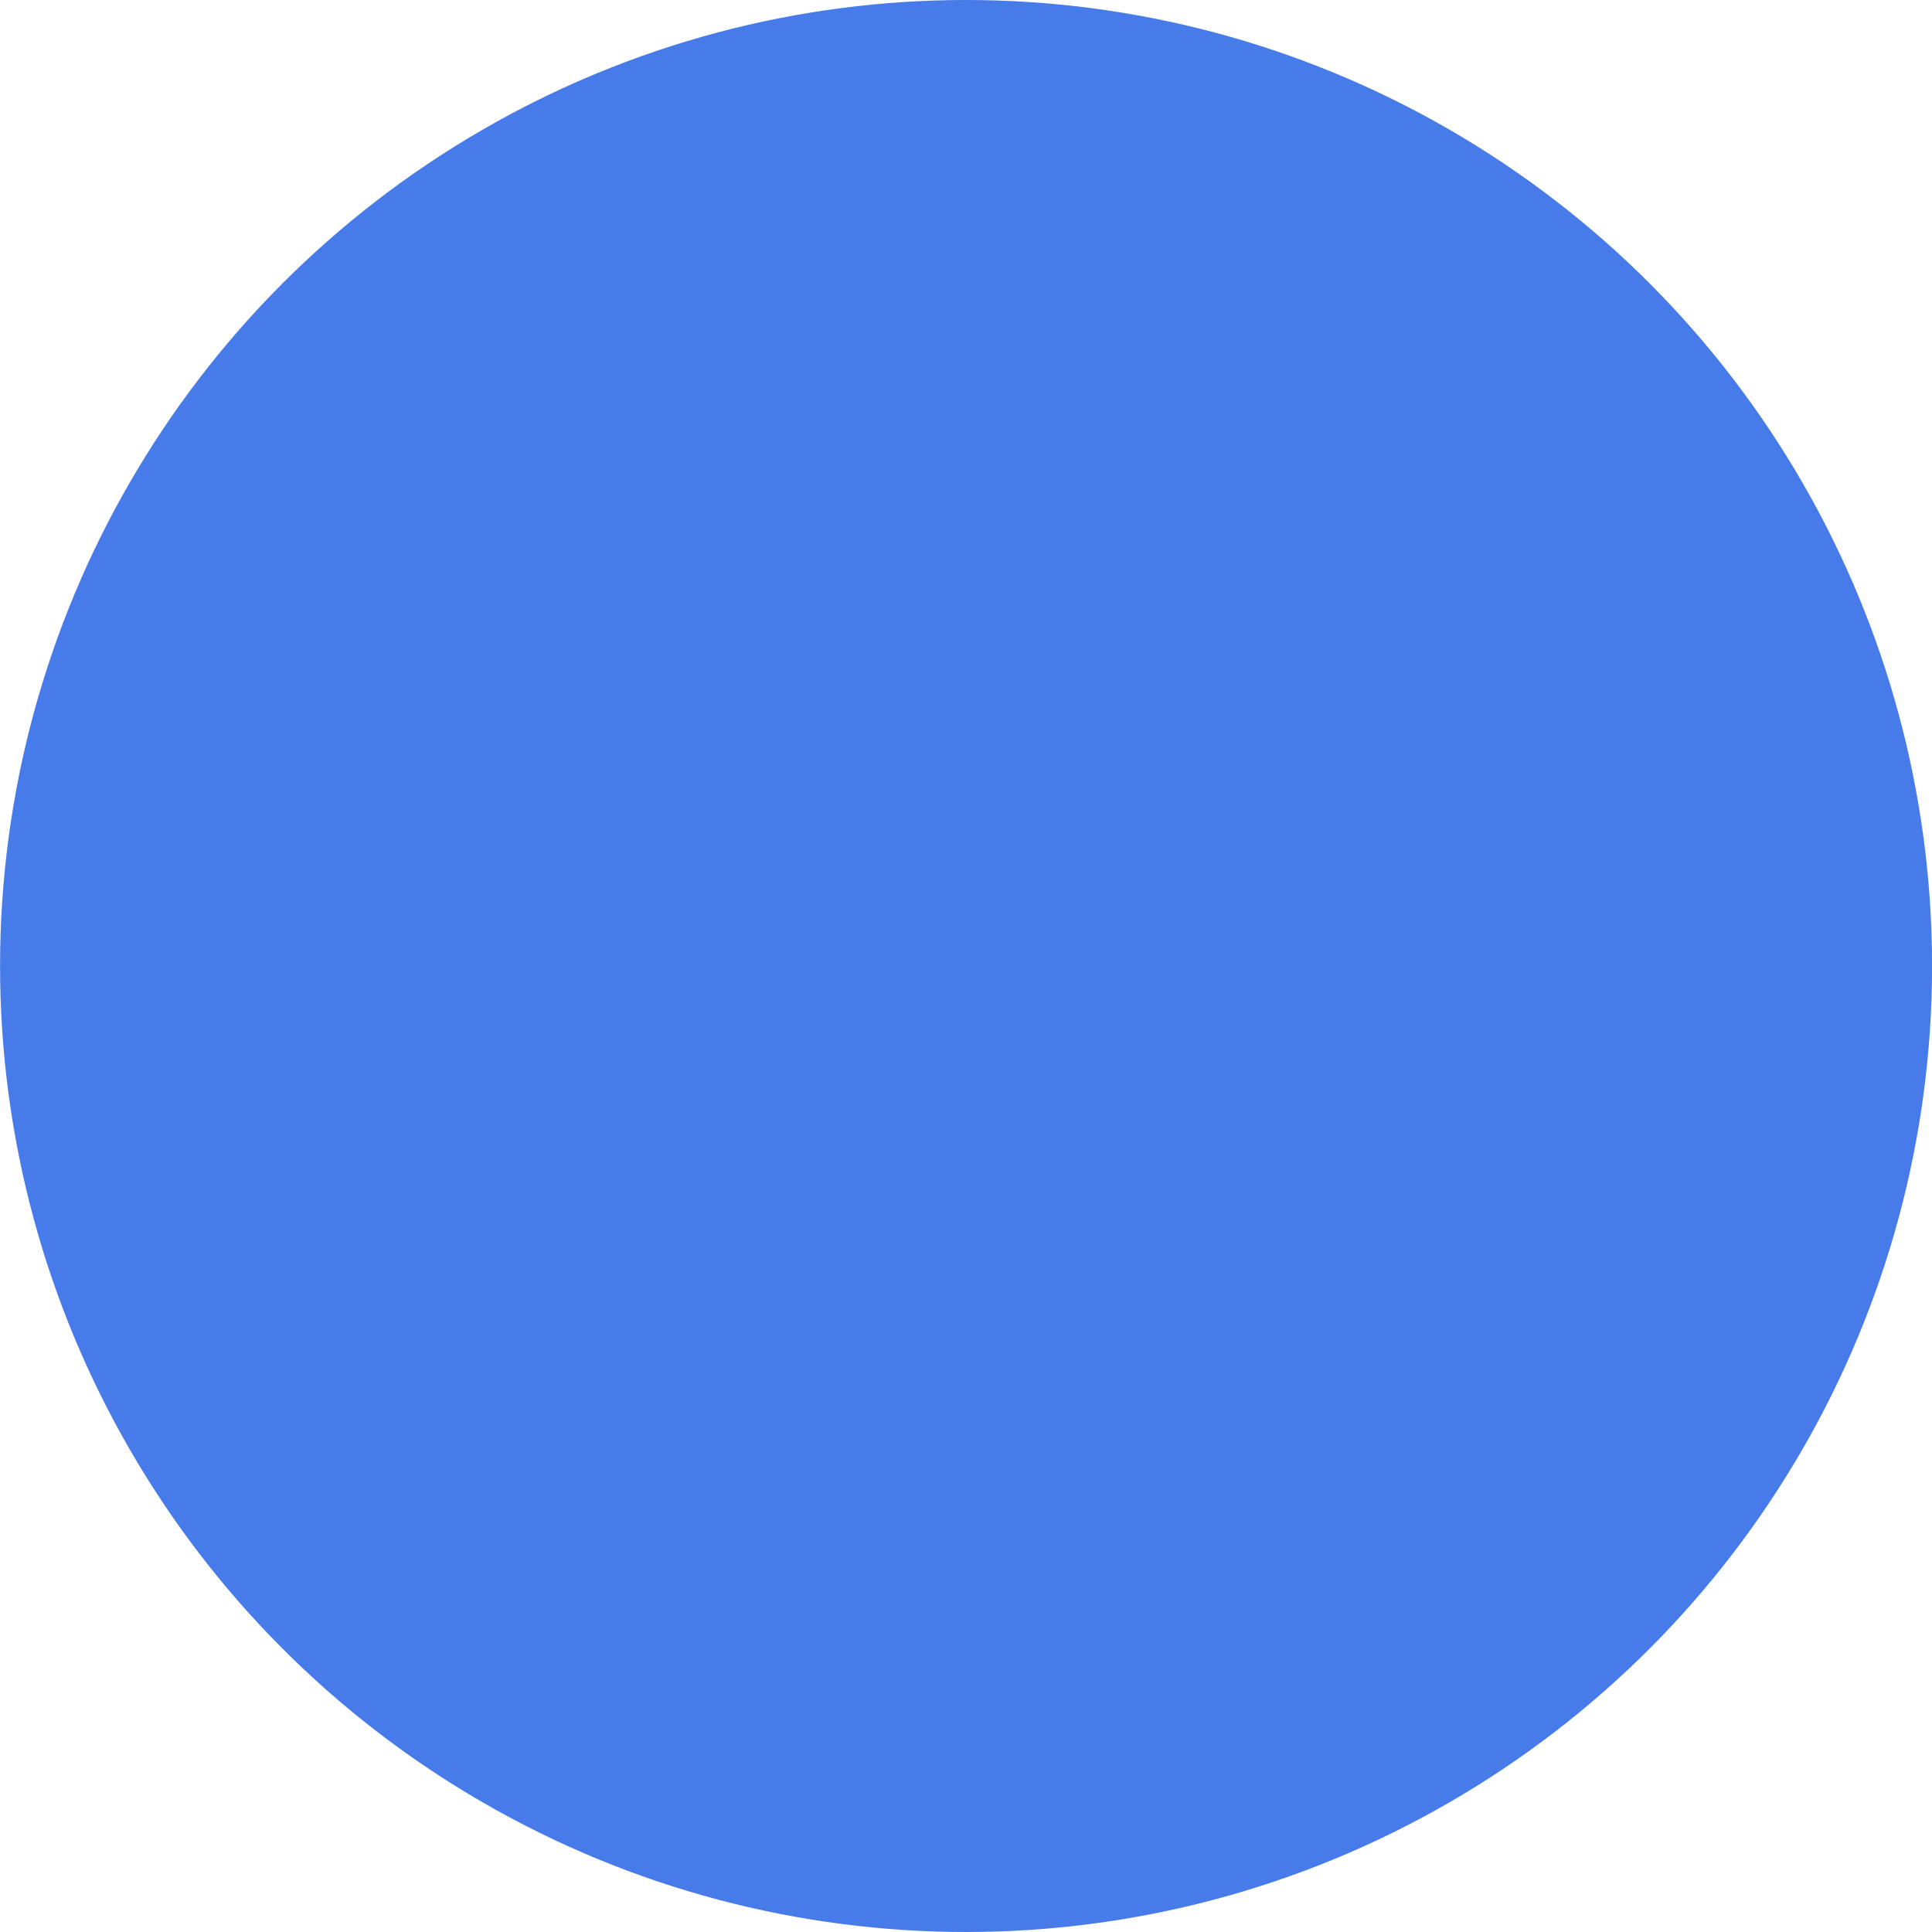 <svg id="el8iTHD1JVK1" xmlns="http://www.w3.org/2000/svg" xmlns:xlink="http://www.w3.org/1999/xlink" viewBox="0 0 60 60" shape-rendering="geometricPrecision" text-rendering="geometricPrecision" width="60" height="60">
<style><![CDATA[
#el8iTHD1JVK25_to {animation: el8iTHD1JVK25_to__to 4100ms linear infinite normal forwards}@keyframes el8iTHD1JVK25_to__to { 0% {transform: translate(29.733px,90.322px)} 38.293% {transform: translate(29.733px,90.322px);animation-timing-function: cubic-bezier(0.42,0,0.58,1)} 50.488% {transform: translate(29.733px,30.322px);animation-timing-function: cubic-bezier(0.42,0,0.58,1)} 95.61% {transform: translate(29.733px,30.322px);animation-timing-function: cubic-bezier(0.42,0,0.58,1)} 100% {transform: translate(29.733px,62.472px)}} #el8iTHD1JVK25_ts {animation: el8iTHD1JVK25_ts__ts 4100ms linear infinite normal forwards}@keyframes el8iTHD1JVK25_ts__ts { 0% {transform: scale(0.475,0.475)} 45.122% {transform: scale(0.475,0.475);animation-timing-function: cubic-bezier(0.42,0,0.58,1)} 49.268% {transform: scale(1,1);animation-timing-function: cubic-bezier(0.42,0,0.58,1)} 95.61% {transform: scale(1,1);animation-timing-function: cubic-bezier(0.42,0,0.58,1)} 100% {transform: scale(0.534,0.534)}} #el8iTHD1JVK25 {animation: el8iTHD1JVK25_c_o 4100ms linear infinite normal forwards}@keyframes el8iTHD1JVK25_c_o { 0% {opacity: 0;animation-timing-function: cubic-bezier(0.42,0,0.58,1)} 43.171% {opacity: 0;animation-timing-function: cubic-bezier(0.42,0,0.58,1)} 49.512% {opacity: 1;animation-timing-function: cubic-bezier(0.42,0,0.58,1)} 95.61% {opacity: 1} 99.024% {opacity: 0} 100% {opacity: 0}} #el8iTHD1JVK82_to {animation: el8iTHD1JVK82_to__to 4100ms linear infinite normal forwards}@keyframes el8iTHD1JVK82_to__to { 0% {transform: translate(30.415px,73.19px)} 4.878% {transform: translate(30.415px,39.378px)} 43.902% {transform: translate(30.415px,39.378px)} 53.659% {transform: translate(30.415px,86.867px)} 100% {transform: translate(30.415px,86.867px)}} #el8iTHD1JVK82_ts {animation: el8iTHD1JVK82_ts__ts 4100ms linear infinite normal forwards}@keyframes el8iTHD1JVK82_ts__ts { 0% {transform: scale(0.467,0.467)} 4.878% {transform: scale(1,1)} 43.902% {transform: scale(1,1)} 52.927% {transform: scale(0.343,0.343)} 100% {transform: scale(0.343,0.343)}} #el8iTHD1JVK82 {animation: el8iTHD1JVK82_c_o 4100ms linear infinite normal forwards}@keyframes el8iTHD1JVK82_c_o { 0% {opacity: 0} 4.878% {opacity: 1} 100% {opacity: 1}} #el8iTHD1JVK94 {animation: el8iTHD1JVK94_c_o 4100ms linear infinite normal forwards}@keyframes el8iTHD1JVK94_c_o { 0% {opacity: 1} 7.317% {opacity: 1} 8.78% {opacity: 0} 11.707% {opacity: 0} 13.171% {opacity: 1} 18.049% {opacity: 1} 19.512% {opacity: 0} 22.439% {opacity: 0} 23.902% {opacity: 1} 100% {opacity: 1}} #el8iTHD1JVK120 {animation: el8iTHD1JVK120_c_o 4100ms linear infinite normal forwards}@keyframes el8iTHD1JVK120_c_o { 0% {opacity: 0} 7.317% {opacity: 0} 8.78% {opacity: 1} 11.707% {opacity: 1} 13.171% {opacity: 0} 18.049% {opacity: 0} 19.512% {opacity: 1} 22.439% {opacity: 1} 23.902% {opacity: 0} 100% {opacity: 0}}
]]></style>
<g transform="translate(.563 0)"><g><mask mask-type="luminance" x="-150%" y="-150%" height="400%" width="400%"><circle r="30" transform="translate(30 30)" fill="#fff"/></mask></g><g><mask mask-type="luminance" x="-150%" y="-150%" height="400%" width="400%"><circle r="30" transform="translate(30 30)" fill="#fff"/></mask></g><g transform="translate(-.587 0.026)" mask="url(#el8iTHD1JVK10)"><mask id="el8iTHD1JVK10" mask-type="luminance" x="-150%" y="-150%" height="400%" width="400%"><circle r="30" transform="translate(30 30)" fill="#fff"/></mask></g></g><g transform="translate(.002 0)"><circle r="30" transform="translate(30 30)" fill="#477ceb"/><g><mask mask-type="luminance" x="-150%" y="-150%" height="400%" width="400%"><circle r="30" transform="translate(30 30)" fill="#fff"/></mask></g><g><mask mask-type="luminance" x="-150%" y="-150%" height="400%" width="400%"><circle r="30" transform="translate(30 30)" fill="#fff"/></mask></g><g><circle r="30" transform="translate(30 30)" fill-opacity="0.01"/></g><g transform="matrix(.528 0 0 0.528 14.46 74.09)" mask="url(#el8iTHD1JVK10)"><mask mask-type="luminance" x="-150%" y="-150%" height="400%" width="400%"><circle r="30" transform="translate(30 30)" fill="#fff"/></mask></g></g><g id="el8iTHD1JVK25_to" transform="translate(29.733,90.322)"><g id="el8iTHD1JVK25_ts" transform="scale(0.475,0.475)"><g id="el8iTHD1JVK25" transform="translate(-30,-30)" opacity="0"><g><mask mask-type="luminance" x="-150%" y="-150%" height="400%" width="400%"><circle r="30" transform="translate(30 30)" fill="#fff"/></mask></g><g><mask mask-type="luminance" x="-150%" y="-150%" height="400%" width="400%"><circle r="30" transform="translate(30 30)" fill="#fff"/></mask></g><g transform="translate(0 0)"><g clip-path="url(#el8iTHD1JVK37)"><g><path d="M44.329,16.94c2.474.219,3.025.251,5.044.655c2.183.436,3.401,1.903,4.077,3.203.974,1.875.959,6.332,1.018,8.445.089,3.127-.062,4.872-.315,7.99-.198,2.43-.665,4.409-2.595,6.079-1.539,1.333-3.195,1.745-5.193,2.019-1.669.23-4.477.219-5.078.327-.194.036-.162,2.221-.089,4.404-1.966-1.165-5.002-3.095-6.23-4.574-6.843.087-11.972-.025-18.814.062-3.006.038-6.702-.84-8.741-3.371-1.511-1.875-1.681-3.93-1.815-6.239-.219-3.786-.321-5.831-.145-8.59.219-3.422.287-6.156,2.549-8.226c2.172-1.99,5.133-2.238,8.082-2.257c12.159-.072,15.377-.374,25.844.072h2.402Z" fill="#fff"/><path d="M44.349,17.408c.833.074,1.669.138,2.5.236.072.009.147.017.219.025.036.004.072.009.108.013.172.021-.123-.017-.125-.017.172.025.346.049.519.076.363.057.725.123,1.088.193.434.083.867.17,1.284.319.047.017.093.036.14.053.191.07-.038-.023-.053-.023.074,0,.225.104.295.14.187.096.368.202.542.319.051.034.191.17.249.176-.017,0-.204-.166-.062-.047.034.028.068.055.102.085.147.125.289.259.423.4.115.121.225.244.332.374.191.236-.104-.151.036.045.051.072.104.144.155.219.185.274.349.561.495.857.111.223-.064-.172-.013-.036.023.064.049.125.072.189.055.153.102.308.147.466.093.338.166.682.225,1.029.032.181.059.363.085.544.011.07.009.2-.013-.091.002.045.011.089.017.134.015.113.028.223.038.336.164,1.505.2,3.018.234,4.532.038,1.747.059,3.49-.043,5.236-.055.954-.134,1.909-.21,2.863-.038.463-.072.927-.128,1.39-.006.049-.013.098-.017.147-.025.212.009-.07.011-.07.004,0-.045.295-.049.321-.034.21-.074.419-.121.625-.087.391-.198.778-.338,1.154-.015.043-.032.085-.049.128-.066.172.021-.051.032-.07-.04.081-.074.166-.113.249-.089.185-.185.368-.291.544s-.227.353-.351.525c-.068.096.004.074.038-.049-.009.028-.079.096-.091.113-.079.096-.159.187-.242.278-.138.151-.285.295-.436.434-.079.072-.16.145-.24.213-.04.034-.085.068-.125.104-.187.159.147-.104-.032.028-.359.264-.735.497-1.135.695-.1.049-.2.093-.302.14-.111.051-.032.066.055-.023-.019.021-.117.047-.136.053-.206.079-.417.151-.629.215-.41.123-.829.219-1.25.3-.219.04-.438.079-.659.113-.119.019-.24.036-.359.053-.077.011-.236.013.091-.013-.06.004-.121.015-.181.021-1.454.166-2.916.147-4.375.249-.383.025-.765.04-1.08.283-.393.304-.466.733-.512,1.197-.083.808-.047,1.635-.032,2.447.011.536.025,1.069.045,1.605l1.63-.935c-1.36-.806-2.702-1.652-3.975-2.589-.081-.059-.159-.119-.238-.179-.038-.03-.079-.059-.117-.089-.151-.115.025.019.047.036-.151-.132-.315-.249-.47-.376-.274-.227-.542-.463-.797-.714-.102-.102-.204-.206-.3-.312-.287-.317-.574-.495-1.022-.5-.525-.004-1.052.013-1.579.017-3.799.032-7.595.006-11.393.009-1.981,0-3.96.038-5.941.036-.359,0-.718-.013-1.078-.04-.185-.013-.368-.03-.55-.051-.081-.009-.162-.019-.242-.028-.147-.017.225.032.079.011-.057-.009-.117-.017-.174-.025-.774-.119-1.539-.298-2.281-.553-.168-.057-.336-.119-.502-.185-.045-.017-.087-.036-.132-.053-.136-.053.196.085.062.025-.098-.045-.196-.087-.291-.132-.351-.166-.695-.351-1.022-.559-.149-.094-.293-.191-.436-.295-.038-.028-.074-.055-.113-.083-.151-.111.036.023.053.04-.07-.072-.166-.134-.242-.2-.293-.251-.565-.527-.814-.823-.045-.053-.249-.268-.074-.089-.074-.076-.132-.181-.191-.268-.119-.176-.232-.357-.336-.542s-.189-.366-.276-.553c-.034-.074-.098-.121.019.049-.023-.034-.043-.106-.055-.14-.04-.106-.079-.212-.115-.319-.132-.393-.232-.795-.308-1.203-.036-.187-.064-.374-.094-.563-.023-.151.026.212.009.059-.006-.051-.013-.102-.019-.153-.013-.115-.026-.232-.036-.346-.172-1.764-.238-3.548-.304-5.318-.053-1.454-.055-2.91.023-4.364.047-.842.098-1.683.168-2.525.015-.185.032-.368.051-.551.019-.196.077-.41.07-.608.009.306-.004.034.011-.059s.03-.183.045-.274c.032-.179.066-.359.104-.536.079-.357.174-.71.293-1.054.028-.083.057-.164.089-.244.015-.04.032-.081.049-.121.049-.132-.094.206-.034.079.079-.166.153-.334.242-.497.079-.144.162-.285.249-.423.047-.074.098-.147.149-.219.026-.036.051-.072.079-.108.098-.132.043-.034-.026.032.278-.274.512-.587.808-.848.07-.062.14-.121.213-.181.04-.032.081-.068.123-.098-.202.142-.077.059-.032.028.189-.134.381-.264.58-.383.164-.098.334-.189.504-.272.091-.045.183-.089.276-.13.036-.015.189-.083.045-.021-.159.07.07-.025.083-.032.782-.304,1.596-.48,2.423-.61.153-.023-.208.025-.055.006.053-.006.104-.013.155-.019.104-.013.208-.023.315-.034.223-.021.449-.04.672-.055.425-.028.852-.043,1.28-.053.976-.019,1.951-.017,2.927-.025c3.135-.028,6.269-.083,9.404-.123c2.583-.032,5.163-.04,7.746.009c2.619.049,5.236.204,7.854.204h.959c.568,0,1.11-.499,1.084-1.084-.025-.585-.476-1.084-1.084-1.084h-2.206c-1.29,0-2.585-.098-3.875-.136-2.536-.072-5.065-.106-7.597-.098s-5.097.057-7.644.093c-1.639.023-3.276.043-4.915.057s-3.425-.03-5.121.187c-1.696.217-3.373.655-4.787,1.641s-2.359,2.223-2.948,3.775c-.525,1.384-.663,2.899-.767,4.364-.104,1.465-.193,2.861-.196,4.296s.07,2.967.153,4.451c.094,1.711.117,3.471.54,5.142s1.273,3.112,2.527,4.211c1.184,1.04,2.608,1.749,4.113,2.196c1.422.421,2.931.617,4.413.61c1.856-.006,3.711-.034,5.569-.036c3.529-.004,7.057.021,10.586,0c.931-.006,1.86-.015,2.791-.026l-.767-.317c.844,1.008,1.96,1.803,3.027,2.553s2.257,1.501,3.422,2.192c.691.41,1.658-.111,1.63-.935-.034-1.037-.068-2.077-.055-3.116.004-.327.025-.65.047-.976-.023.395-.023.21-.011.108.025-.189-.106.198-.072.151.006-.009-.678.497-.595.466h.011c.089-.015.015-.006-.225.028.053-.004.104-.011.157-.017c1.465-.128,2.938-.091,4.402-.247c1.862-.196,3.784-.572,5.372-1.618s2.831-2.621,3.403-4.487c.27-.878.393-1.798.482-2.71.098-.997.168-1.998.238-2.997.13-1.858.157-3.711.108-5.573-.038-1.475-.057-2.953-.185-4.426-.128-1.473-.304-3.176-1.054-4.549-.85-1.558-2.198-2.768-3.881-3.35-.761-.264-1.59-.378-2.383-.502s-1.52-.202-2.285-.272c-.476-.045-.952-.085-1.428-.128-.566-.049-1.11.534-1.084,1.084.028.629.478,1.031,1.084,1.084Z" fill="#1d1e1d"/></g><clipPath id="el8iTHD1JVK37"><rect width="51.29" height="36.402" rx="0" ry="0" transform="translate(4.3 15)" fill="#fff"/></clipPath></g><path d="M12.275,32.154c.418,0,.746-.189.976-.574.164-.262.303-.394.607-.394.336,0,.681.287.681.648c0,.123-.025.254-.074.385-.172.402-.467.713-.869.935-.402.213-.836.32-1.312.32-.705,0-1.287-.221-1.755-.664-.459-.451-.722-1.009-.779-1.681-.041-.451-.041-.877,0-1.296.057-.681.32-1.238.779-1.689s1.041-.672,1.747-.672c.959,0,1.829.443,2.189,1.255.049.131.074.262.074.385c0,.361-.344.648-.681.648-.295,0-.443-.139-.607-.394-.23-.385-.558-.574-.976-.574-.681,0-1.082.5-1.14,1.246-.016.303-.016.615,0,.918.057.746.459,1.197,1.14,1.197Zm4.837-3.321c.558,0,1.025.156,1.402.476.385.312.599.713.64,1.214.041.402.041.804,0,1.197-.041.5-.254.918-.64,1.246-.377.32-.845.484-1.402.484-.549,0-1.017-.164-1.402-.492s-.599-.738-.64-1.238c-.041-.394-.041-.795,0-1.197.041-.5.254-.902.64-1.214.385-.32.853-.476,1.402-.476Zm0,1.287c-.402,0-.664.246-.705.631-.025.254-.025.5,0,.738.041.402.303.656.705.656.418,0,.689-.254.697-.656.008-.238.008-.484,0-.738-.025-.385-.279-.631-.697-.631Zm6.599.574v2.017c0,.394-.287.697-.681.697-.361,0-.672-.312-.672-.697v-1.952c0-.394-.254-.599-.607-.599-.254,0-.451.049-.607.156v2.394c0,.385-.295.697-.681.697-.361,0-.681-.312-.681-.697v-2.968c0-.197.074-.353.23-.459.435-.303,1.025-.451,1.771-.451c1.271,0,1.927.656,1.927,1.861Zm3.427,2.583c-.254.123-.615.189-1.082.189-1.058,0-1.607-.713-1.607-1.763v-3.1c0-.394.287-.705.672-.705.369,0,.681.32.681.705v.5h.935c.353,0,.631.262.631.623c0,.328-.295.599-.631.599h-.935v1.345c0,.369.156.549.476.549.09,0,.23-.025.426-.074.467-.107.787.172.787.566c0,.262-.115.451-.353.566Zm4.383-2.706v1.984c0,.197-.074.344-.23.451-.459.295-1.05.443-1.763.443-1.181,0-1.788-.623-1.788-1.443c0-.763.533-1.337,1.648-1.337.336,0,.615.033.845.107v-.279c0-.303-.172-.476-.64-.476-.156,0-.385.041-.681.115-.549.131-.918-.107-.918-.508c0-.271.156-.476.476-.599.328-.131.705-.197,1.123-.197c1.287,0,1.927.582,1.927,1.738Zm-1.935,1.837c.254,0,.467-.057.648-.18v-.607c-.205-.066-.426-.098-.656-.098-.369,0-.566.189-.566.443c0,.295.238.443.574.443Zm4.712-.279c.287,0,.517-.123.681-.361.115-.172.287-.262.508-.262.394,0,.656.303.656.689c0,.295-.172.582-.525.853-.344.271-.804.402-1.369.402-.533,0-.992-.164-1.369-.5s-.59-.754-.631-1.255c-.033-.336-.033-.73,0-1.173.033-.492.238-.894.615-1.214s.836-.476,1.386-.476c.574,0,1.033.131,1.378.394s.517.541.517.828c0,.385-.262.689-.656.689-.221,0-.394-.09-.508-.262-.164-.238-.394-.361-.681-.361-.418,0-.656.213-.713.631-.025.238-.025.467,0,.705.057.451.295.672.713.672Zm5.088,1.148c-.254.123-.615.189-1.082.189-1.058,0-1.607-.713-1.607-1.763v-3.1c0-.394.287-.705.672-.705.369,0,.681.32.681.705v.5h.935c.353,0,.631.262.631.623c0,.328-.295.599-.631.599h-.935v1.345c0,.369.156.549.476.549.09,0,.23-.025.426-.074.467-.107.787.172.787.566c0,.262-.115.451-.353.566Zm2.531-1.722v-1.952c0-.426.238-.722.656-.722.394,0,.697.32.697.722v1.894c0,.385.246.59.607.59.238,0,.443-.049.607-.156v-2.345c0-.394.287-.705.672-.705s.681.312.681.705v2.919c0,.205-.074.353-.23.459-.32.23-.968.451-1.763.451-1.255,0-1.927-.656-1.927-1.861Zm6.346-1.033l.525.115c.894.205,1.304.623,1.304,1.369c0,.435-.172.787-.525,1.05-.344.262-.771.394-1.271.394-.681,0-1.222-.156-1.624-.476-.238-.197-.287-.582-.115-.82.197-.271.525-.32.861-.123.271.172.574.254.894.254s.476-.09.476-.262c0-.131-.123-.221-.377-.271-.238-.049-.443-.098-.615-.139-.713-.189-1.222-.615-1.222-1.337c0-.443.172-.795.517-1.05.344-.262.771-.394,1.287-.394s1.058.156,1.361.41c.254.23.262.64.074.845-.189.23-.541.254-.869.09-.205-.107-.426-.156-.648-.156-.295,0-.443.082-.443.238c0,.115.139.205.41.262Z"/></g></g></g></g><g transform="matrix(.396 0 0 0.396 18.134 76.105)" opacity="0"><g transform="translate(-.415-1.375)" mask="url(#el8iTHD1JVK76)"><g><g clip-path="url(#el8iTHD1JVK74)"><g><path d="M31.342,70.971c-2.315.09-4.609-.046-6.687-.171-4.914-.294-11.023-1.832-11.548-8.437-.373-4.685.222-9.976,1.865-14.502c1.205-3.323,2.97-3.94,6.258-3.854c6.377.167,12.526-.179,17.401.132c5.514.351,6.095,5.929,6.994,12.127.97,6.693.037,9.147-2.536,11.601-3.043,2.902-7.701,2.948-11.747,3.103Z" fill="#fff" stroke-width="1.333"/><path d="M33.342,70.971c-2.315.09-4.609-.046-6.687-.171-4.914-.294-11.023-1.832-11.548-8.437-.373-4.685.222-9.976,1.865-14.502c1.205-3.323,2.97-3.94,6.258-3.854c6.377.167,12.526-.179,17.401.132c5.514.351,6.095,5.929,6.994,12.127.97,6.693.037,9.147-2.536,11.601-3.043,2.902-7.701,2.948-11.747,3.103Z" fill="#e8e8e8" stroke-width="1.333"/><path d="M32.925,12.03c-5.428-.162-12.822.322-16.713,1.756-5.086,1.875-7.528,5.716-8.036,10.956-.278,2.863-.235,5.266.187,8.121.975,6.592,5.391,10.424,12.024,10.835c7.46.462,14.209.341,21.649-.366c6.927-.66,10.049-6.124,10.264-12.215.196-5.551.2-11.845-4.527-15.373-4.005-2.99-9.543-3.555-14.848-3.712Z" fill="#fff" stroke-width="1.333"/><path d="M33.993,12.627c-5.428-.162-12.822.322-16.713,1.756-5.086,1.875-7.528,5.716-8.036,10.956-.278,2.863-.235,5.266.187,8.121.975,6.593,5.391,10.424,12.024,10.835c7.46.462,14.209.341,21.649-.366c6.927-.66,10.049-6.124,10.264-12.215.196-5.551.199-11.845-4.527-15.373-4.005-2.989-9.543-3.555-14.848-3.712Z" fill="#e8e8e8" stroke-width="1.333"/><path d="M32.756,11.031c-2.255-.067-4.513-.024-6.765.114-2.26.138-4.525.366-6.753.786-1.905.358-3.777.891-5.485,1.829-1.708.937-3.146,2.233-4.218,3.837s-1.687,3.393-2.009,5.243c-.438,2.499-.496,5.106-.276,7.63.193,2.202.554,4.365,1.474,6.388.731,1.609,1.819,3.075,3.184,4.203c1.415,1.167,3.068,1.991,4.834,2.477c2.277.625,4.682.646,7.025.735c5.486.208,10.978.066,16.449-.395c1.205-.102,2.42-.182,3.6-.462.963-.228,1.904-.58,2.776-1.046c1.624-.866,2.983-2.168,3.981-3.709s1.614-3.266,1.945-5.036c.37-1.98.383-4.026.37-6.035-.031-4.085-.62-8.515-3.588-11.583-1.594-1.646-3.719-2.739-5.87-3.462-2.308-.775-4.743-1.13-7.163-1.326-1.169-.096-2.34-.148-3.511-.184-.365-.01-.712.329-.697.697.017.387.307.685.697.697c1.196.036,2.393.092,3.586.191.595.05,1.19.109,1.781.184.073.009.148.019.222.029-.13-.017.113.015.109.015.123.017.244.034.366.053.315.048.631.101.946.157c1.115.204,2.219.472,3.295.833.269.09.537.188.801.29.109.043.218.087.329.131.215.087-.118-.053.094.039.087.037.172.075.257.114.511.23,1.009.486,1.491.77.22.13.438.266.651.409.116.078.232.157.346.239.056.041.114.082.17.123.019.014.227.174.124.092.383.303.745.632,1.081.987.169.181.332.366.487.559.039.048.077.096.114.143-.082-.106,0,.002.02.029.078.106.155.213.23.322.273.399.516.816.733,1.248.099.198.191.399.28.602-.065-.147.015.037.024.056.022.056.046.113.066.169.051.131.101.264.148.397.164.462.3.931.416,1.406s.204.929.28,1.399c.02.124.039.247.056.372.004.02.031.227.009.063.009.063.015.124.024.188.031.251.056.503.08.753.182,2.003.14,4.021.067,6.027-.017.462-.049.924-.101,1.384-.012.114-.027.228-.041.341.024-.179-.002.012-.007.041-.007.048-.014.094-.02.141-.036.234-.077.467-.123.697-.169.852-.406,1.692-.721,2.502-.039.101-.08.203-.123.303.068-.164-.003.007-.015.032-.022.05-.044.099-.067.148-.089.196-.184.39-.283.581-.196.378-.414.748-.651,1.103-.107.162-.22.32-.338.475-.017.024-.13.165-.02.027-.032.041-.065.084-.099.124-.077.096-.157.191-.237.285-.278.32-.576.624-.891.908-.146.131-.295.257-.448.378-.022.019-.167.126-.029.022-.043.032-.085.065-.13.097-.087.065-.176.126-.264.187-.363.249-.743.474-1.137.672-.201.102-.407.198-.615.286.138-.058.015-.007-.019.007-.044.017-.089.036-.135.053-.126.05-.254.096-.384.14-.457.157-.924.285-1.396.385-.227.048-.455.089-.683.124-.063.01-.128.019-.191.027.157-.022-.058.007-.073.009-.167.021-.336.036-.503.051-.665.063-1.329.121-1.994.176-1.36.111-2.72.201-4.084.273-2.649.138-5.301.196-7.954.172-1.355-.012-2.71-.046-4.065-.099-1.355-.053-2.587-.094-3.874-.208-.244-.022-.486-.048-.728-.08.17.022-.029-.005-.053-.009-.039-.005-.078-.012-.118-.017-.136-.021-.274-.044-.411-.068-.455-.082-.908-.184-1.353-.308s-.854-.261-1.271-.423c-.085-.032-.169-.068-.254-.102-.17-.07.135.06-.034-.015-.049-.022-.099-.044-.148-.066-.196-.089-.39-.182-.581-.28-.377-.194-.741-.409-1.094-.642-.174-.116-.346-.237-.513-.361-.024-.019-.165-.128-.025-.017-.027-.022-.055-.043-.082-.065-.096-.075-.189-.153-.281-.232-.317-.269-.619-.557-.902-.861-.131-.14-.257-.283-.38-.429-.068-.08-.133-.162-.199-.244-.019-.024-.126-.167-.02-.025-.043-.056-.085-.113-.126-.169-.499-.682-.92-1.421-1.265-2.193-.022-.051-.044-.102-.066-.153.068.159-.007-.015-.015-.041-.043-.104-.084-.21-.124-.315-.082-.215-.157-.429-.227-.648-.145-.45-.268-.907-.37-1.369-.515-2.333-.629-4.818-.511-7.238.032-.66.082-1.319.15-1.977.012-.114.024-.228.039-.344.007-.051.014-.104.019-.155-.02.165.005-.039.009-.061.037-.263.08-.523.13-.784.17-.896.414-1.781.75-2.632.02-.053.043-.104.063-.157.07-.175-.06.133.017-.041.044-.102.09-.204.136-.305.094-.201.193-.399.297-.595.206-.387.436-.762.687-1.121.053-.075.106-.148.159-.222.032-.044.065-.087.099-.131.111-.148-.092.111.026-.032.143-.177.288-.353.441-.523.29-.322.6-.625.927-.912.085-.073.17-.147.257-.218.044-.036.087-.072.131-.106.019-.015.17-.13.037-.031.184-.138.37-.273.561-.401.394-.264.803-.506,1.225-.724.201-.104.404-.203.609-.297.114-.053.228-.104.344-.152-.14.06.054-.022.068-.027.08-.032.159-.063.239-.096.39-.152.786-.285,1.186-.402.891-.263,1.802-.459,2.717-.622.515-.092,1.029-.174,1.548-.245.067-.009.133-.019.199-.027-.15.02.072-.01.084-.01.112-.015.225-.029.337-.043.297-.037.595-.072.893-.104c2.236-.24,4.486-.36,6.734-.39c1.024-.014,2.049-.007,3.073.022.365.01.713-.327.697-.697s-.307-.685-.697-.697h-.007Z" fill="#1e1e1e" stroke-width="1.333"/><path d="M31.951,70.336c-2.258.085-4.517-.034-6.77-.174-.331-.021-.661-.046-.99-.078-.16-.015-.32-.032-.479-.051-.08-.009-.16-.019-.24-.029-.032-.003-.065-.009-.097-.012-.204-.025.07.01-.056-.007-.673-.097-1.343-.216-2.006-.378-.663-.162-1.311-.361-1.941-.61-.075-.031-.15-.061-.225-.092.184.077-.055-.024-.101-.046-.162-.072-.322-.148-.481-.228-.3-.152-.593-.317-.876-.498-.135-.085-.266-.174-.395-.266-.065-.046-.128-.094-.193-.141-.133-.099.119.097-.01-.007-.037-.031-.075-.06-.111-.089-.259-.211-.504-.438-.735-.68-.111-.116-.216-.235-.32-.358-.051-.061-.102-.124-.152-.188.106.133.031.041.005.005-.034-.046-.068-.092-.101-.138-.201-.283-.384-.581-.544-.891-.078-.152-.152-.307-.22-.464-.051-.116,0,.002.009.022-.019-.049-.039-.097-.058-.147-.039-.099-.075-.199-.109-.3-.124-.36-.222-.728-.298-1.101-.039-.193-.07-.387-.099-.581-.017-.119.019.171-.002-.025-.007-.061-.014-.123-.021-.182-.012-.119-.022-.237-.031-.356-.037-.498-.065-.997-.08-1.496-.034-1.048-.021-2.1.034-3.146.029-.532.068-1.063.119-1.595.024-.254.051-.508.08-.76.015-.126.031-.254.046-.38c0,.009.031-.24.015-.119.01-.077.021-.152.032-.228.297-2.088.767-4.157,1.452-6.153.077-.222.153-.443.237-.663.041-.106.082-.21.124-.314-.01.024-.055.123,0,.003.027-.061.054-.123.084-.184.152-.327.324-.646.523-.948.044-.066.09-.133.138-.198.022-.031.124-.159.005-.009.019-.024.037-.048.058-.072.104-.126.215-.249.331-.363.095-.094.204-.218.322-.285-.182.104.014-.009.061-.041.068-.048.14-.094.211-.136.119-.072.242-.138.37-.196.036-.017.077-.041.116-.051-.01.003-.16.063-.049.022.08-.031.16-.061.242-.089.298-.101.607-.17.919-.222.039-.007.078-.01.118-.019.104-.021-.181.02-.019.002.082-.009.164-.019.245-.027.187-.017.377-.031.566-.037.394-.017.789-.015,1.183-.005c2.296.056,4.593.054,6.891.036c2.156-.019,4.314-.051,6.471-.034.982.009,1.965.027,2.947.068.452.019.907.037,1.358.075.09.009.182.019.273.027.036.004.135.022-.025-.003.053.009.104.015.157.024.177.029.351.065.525.109s.329.09.491.147c.075.025.148.053.222.082.026.01.067.02.087.036-.143-.104-.031-.012.024.014.28.13.547.283.799.46.036.025.071.053.107.078.102.073-.036-.021-.036-.029c0,.027.143.116.171.14.123.106.24.216.353.332.104.106.203.216.296.329.029.034.056.07.085.104.082.101-.022-.034-.026-.034.043.007.131.177.16.22.186.266.353.545.503.833.075.141.145.286.211.431.034.075.067.15.099.223-.08-.184.044.111.061.155.271.689.477,1.401.653,2.12.39,1.611.622,3.255.856,4.895.256,1.781.513,3.579.496,5.45-.003.372-.017.743-.048,1.113-.014.164-.029.327-.05.489-.003.032-.009.063-.012.096-.02.167.026-.162,0,.002-.014.092-.027.182-.043.274-.099.578-.247,1.147-.462,1.692-.024.06-.078.288-.027.072-.014.06-.054.123-.08.179-.056.123-.118.244-.181.365-.123.232-.257.457-.404.673-.071.106-.145.211-.222.314-.022.031-.046.061-.07.092-.067.09.034-.043.037-.049-.039.065-.097.123-.145.182-.175.215-.361.423-.554.624-.227.237-.46.469-.706.687-.08.072-.162.14-.245.208-.05.041-.099.08-.15.119.022-.017.097-.073-.01.007-.188.138-.377.271-.574.394-.373.235-.762.443-1.162.624-.037.017-.077.034-.114.051-.014.007-.206.085-.065.029-.097.039-.194.078-.293.116-.216.082-.436.159-.658.228-.849.268-1.723.448-2.604.578-.053.009-.107.015-.162.022.157-.022-.058.007-.073.01-.107.014-.216.027-.324.039-.227.026-.455.049-.683.07-.445.041-.89.072-1.336.097-.874.05-1.75.078-2.626.113-.363.014-.714.31-.697.697.017.365.307.712.697.697c3.671-.141,7.717-.159,10.911-2.234c1.19-.774,2.24-1.831,3.03-3.01.673-1.006,1.101-2.166,1.3-3.358.274-1.65.22-3.329.056-4.987-.191-1.924-.486-3.852-.81-5.759-.487-2.87-1.198-6.219-3.734-8.004-.578-.407-1.249-.697-1.933-.873-.852-.218-1.738-.247-2.615-.286-2.079-.09-4.162-.084-6.243-.068-2.311.017-4.624.051-6.935.041-1.164-.005-2.326-.037-3.49-.053-.787-.01-1.578.027-2.354.174-1.413.268-2.575,1.052-3.37,2.248-.487.736-.81,1.571-1.096,2.401-.351,1.019-.646,2.059-.89,3.109-.501,2.154-.803,4.36-.919,6.569-.056,1.072-.067,2.146-.029,3.22.036.989.089,1.986.291,2.957.319,1.522,1.036,2.947,2.102,4.084c1.007,1.074,2.284,1.831,3.639,2.384c3.015,1.234,6.386,1.328,9.595,1.438c1.164.041,2.328.049,3.492.007.363-.014.714-.31.697-.697-.017-.366-.307-.711-.697-.697l-.003.002Z" fill="#1e1e1e" stroke-width="1.333"/><path d="M22.311,44.947c3.777,1.834,8.321,2.084,12.336.919c1.065-.31,2.105-.73,3.076-1.266.308-.17.409-.595.234-.893-.176-.298-.583-.406-.893-.234-.399.22-.808.421-1.227.598.121-.051-.072.029-.078.031-.05.021-.099.039-.148.058-.109.043-.218.084-.329.124-.222.082-.447.157-.671.227-.46.143-.925.266-1.398.368-.228.05-.457.094-.687.135-.121.02-.242.041-.365.06-.044.007-.089.014-.133.021s-.089.012-.133.019c.061-.009.053-.007-.027.003-.994.119-1.992.167-2.993.124-.503-.021-1.004-.063-1.503-.128.029.003.106.015-.031-.003-.068-.01-.136-.019-.203-.031-.113-.017-.225-.036-.338-.056-.257-.044-.515-.095-.77-.153-.542-.121-1.077-.271-1.602-.45-.573-.196-.943-.348-1.461-.6-.317-.153-.706-.087-.893.234-.167.286-.084.738.234.893l.003.002Z" fill="#1e1e1e" stroke-width="1.333"/><path d="M12.946,27.509c-.288,5.386,2.647,9.66,8.055,10.376c4.338.574,9.991.317,14.364.276c3.615-.034,7.078-1.018,9.115-3.303c1.372-1.541,2.557-4.305,2.558-6.945.005-7.564-6.127-9.79-8.871-10.247-2.756-.459-5.754-.545-8.546-.53-4.021.022-8.616.295-11.794,2.248-.656.402-4.58,2.49-4.88,8.125h-.002Z" fill="#1e1e1e" stroke-width="1.333"/><path d="M26.224,25.404h-1.174v1.174h1.174v-1.174Z" fill="#fff" stroke-width="1.333"/><path d="M26.365,26.811h-1.174v1.174h1.174v-1.174Z" fill="#fff" stroke-width="1.333"/><path d="M28.582,25.404h-1.174v1.174h1.174v-1.174Z" fill="#fff" stroke-width="1.333"/><path d="M28.906,26.811h-1.174v1.174h1.174v-1.174Z" fill="#fff" stroke-width="1.333"/><path d="M27.023,28.222h-1.174v1.174h1.174v-1.174Z" fill="#fff" stroke-width="1.333"/><path d="M28.379,28.222h-1.174v1.174h1.174v-1.174Z" fill="#fff" stroke-width="1.333"/><path d="M32.151,25.404h-1.174v1.174h1.174v-1.174Z" fill="#fff" stroke-width="1.333"/><path d="M31.911,26.811h-1.174v1.174h1.174v-1.174Z" fill="#fff" stroke-width="1.333"/><path d="M34.692,25.404h-1.174v1.174h1.174v-1.174Z" fill="#fff" stroke-width="1.333"/><path d="M34.452,26.811h-1.174v1.174h1.174v-1.174Z" fill="#fff" stroke-width="1.333"/><path d="M32.604,28.222h-1.174v1.174h1.174v-1.174Z" fill="#fff" stroke-width="1.333"/><path d="M33.957,28.222h-1.174v1.174h1.174v-1.174Z" fill="#fff" stroke-width="1.333"/><path d="M7.994,28.453c.767.465,1.762.578,2.635.656c1.057.094,2.131.065,3.175-.128.36-.067.595-.52.486-.857-.124-.385-.472-.557-.857-.486-.114.021-.228.039-.343.056.126-.019.005,0-.053.005-.051.005-.101.01-.152.015-.24.024-.481.037-.723.046-.491.015-.984.002-1.473-.039-.113-.01-.227-.021-.339-.034-.02-.002-.211-.026-.118-.014.094.012-.065-.01-.084-.012-.22-.032-.438-.073-.653-.124-.172-.041-.343-.089-.51-.147-.041-.014-.08-.031-.121-.046-.138-.051.143.075.019.007-.063-.034-.128-.065-.191-.102-.312-.189-.779-.078-.953.251s-.084.752.251.953h.002Z" fill="#1e1e1e" stroke-width="1.333"/><path d="M46.366,29.186c1.166-.031,2.333.037,3.497-.05c1.043-.078,2.568-.121,2.95-1.324.111-.348-.13-.775-.486-.857-.38-.087-.74.114-.857.486-.044.141.08-.113-.005.005.109-.15.02-.032-.009,0-.084.096.116-.054-.01.005-.036.017-.077.037-.109.06.123-.037-.063.044,0,0-.051.015-.101.034-.153.049-.106.031-.213.053-.32.073-.044.009-.09.015-.135.022-.027.003-.053.009-.08.012.089-.012.107-.014.054-.009-.113.012-.227.027-.339.039-.286.031-.573.053-.859.068-1.045.055-2.093,0-3.138.026-.365.01-.714.314-.697.697.017.384.307.707.697.697h-.002Z" fill="#1e1e1e" stroke-width="1.333"/><path d="M14.764,47.503c-.707.54-1.428,1.067-2.096,1.658-.825.729-1.546,1.554-2.204,2.436-.218.293-.058.791.251.953.365.193.719.063.953-.251.15-.201.278-.365.462-.585.165-.198.336-.392.511-.581.32-.346.66-.675,1.014-.989.31-.274.632-.533.958-.789.066-.053-.096.073.009-.007.043-.032.085-.065.128-.099.078-.06.155-.119.234-.177.162-.123.324-.245.486-.368.288-.22.47-.61.251-.953-.184-.285-.643-.486-.953-.251l-.002.002Z" fill="#1e1e1e" stroke-width="1.333"/><path d="M10.978,51.577c-.758-.271-1.681-.208-2.311.322-.303.254-.518.661-.59,1.048-.087.479-.036.932.164,1.375.165.368.482.695.85.864.443.203.908.239,1.386.143.392-.078.804-.28,1.079-.576.31-.334.462-.745.498-1.195.036-.45-.094-.915-.307-1.295-.109-.194-.305-.351-.462-.506-.257-.257-.731-.278-.985,0s-.276.709,0,.985c.113.113.225.225.337.338l-.109-.141c.031.056.058.113.085.172l-.07-.167c.065.153.109.312.133.475l-.025-.186c.017.138.019.274,0,.411l.025-.186c-.015.104-.043.203-.082.3l.07-.167c-.037.087-.084.167-.138.242l.109-.141c-.06.077-.128.143-.203.201l.141-.109c-.092.068-.193.121-.298.167l.167-.07c-.138.056-.28.097-.426.119l.186-.026c-.135.019-.269.021-.404.005l.186.026c-.121-.017-.239-.046-.351-.094l.167.07c-.084-.037-.162-.084-.235-.138l.141.109c-.075-.058-.14-.124-.199-.198l.109.141c-.07-.09-.126-.188-.172-.293l.07.167c-.048-.116-.08-.235-.097-.358l.026.186c-.017-.135-.017-.269,0-.404l-.026.186c.019-.124.051-.244.099-.36l-.07.167c.046-.104.102-.203.172-.293l-.109.141c.048-.06.102-.111.16-.159l-.141.109c.077-.058.157-.104.244-.143l-.167.07c.128-.053.259-.087.397-.106l-.186.026c.172-.021.344-.019.516.002l-.186-.026c.159.022.314.058.465.113.344.123.777-.138.857-.486.089-.39-.119-.726-.486-.857l-.005-.002Z" fill="#1e1e1e" stroke-width="1.333"/><path d="M9.069,54.658c-.184.709-.308,1.428-.409,2.153-.082.581-.123,1.186-.259,1.757l1.369.186c.003-.116.014-.191-.02-.317-.133-.503-.804-.726-1.181-.331-.189.198-.305.498-.455.728-.489.758-1.009,1.57-1.104,2.488-.048.453.101.961.435,1.283.198.191.445.312.718.349.169.022.322.022.491-.014s-.08-.014.022-.007c.044.003.15-.026.187,0l-.089-.01c.031.005.061.014.09.02.029.009.056.017.085.026.077.025.152.06.228.089.215.08.447.111.673.061.596-.133.948-.704,1.006-1.278s-.167-1.151-.392-1.669-.45-1.055-.714-1.556c-.17-.322-.646-.448-.953-.251-.329.211-.433.608-.251.953s.336.724.501,1.087c.066.147.136.293.201.441-.058-.13.037.097.049.126.034.09.065.181.092.271.024.08.046.16.063.242.005.022.031.148.014.056-.017-.092.002.029.003.053.003.046,0,.094.002.14.003.055-.034.101.007-.026-.01.029-.02.072-.026.101.019-.097.063-.053-.003-.005s.058-.097.014-.019c-.024.043-.106.056-.02.026.133-.046-.101.039.049-.029s-.095.01.077-.02c.15-.027-.063-.024.087,0c.124.019.037.007.01-.005-.051-.021-.104-.036-.157-.056-.297-.116-.602-.193-.924-.152-.082.01-.164.027-.245.036.024-.003.141-.01.015-.005-.044,0-.13-.02.036.009-.048-.009-.102-.051.037.024-.092-.048.041.009.032.036.002-.009-.073-.055-.061-.06.015-.009.087.152.032.036-.014-.027-.089-.121-.022-.034.055.073.009.021,0-.02-.007-.027-.012-.058-.02-.085-.027-.084-.005.141.009.056.003-.026-.003-.056-.002-.084c0-.029.005-.058.005-.087c0-.096-.032.124-.003.031.024-.077.034-.16.056-.237.02-.071.044-.143.072-.215.014-.036.029-.072.041-.107-.048.128-.014.032,0,.005.075-.162.155-.32.242-.477.167-.298.353-.585.539-.873.063-.099.128-.196.186-.298.022-.039.044-.08.065-.121.009-.019.019-.039.026-.058.032-.082.097-.07-.065.07l-.307.179h.007c-.227-.061-.452-.121-.678-.181l-.193-.455c0,0,0,.017,0,.025-.003.014,0,.029-.002.043-.003.015-.003.034-.003.05-.019.779,1.185.954,1.369.186.136-.571.177-1.176.259-1.757.102-.724.225-1.445.409-2.153.092-.353-.116-.772-.486-.857s-.758.109-.857.486l-.007.002Z" fill="#1e1e1e" stroke-width="1.333"/><path d="M44.337,48.945c.752.489,1.479,1.009,2.178,1.571.698.562,1.323,1.111,1.986,1.664.281.233.761.186.979-.114.217-.3.185-.728-.114-.979-.663-.553-1.314-1.122-1.986-1.664s-1.426-1.082-2.178-1.571c-.304-.198-.743-.211-.979.114-.204.283-.213.766.114.979Z" fill="#1e1e1e" stroke-width="1.333"/><path d="M49.191,52.807c.144-.072.293-.125.449-.165l-.182.047c.169-.04.339-.063.513-.061l-.188-.004c.138.003.274.021.407.059l-.174-.05c.091.029.177.065.259.114l-.153-.092c.065.041.123.087.177.139l-.125-.128c.08.082.147.172.205.271l-.089-.158c.061.11.107.224.14.346l-.047-.182c.033.132.048.266.047.401l.004-.187c-.004.126-.021.246-.055.367l.05-.174c-.034.11-.078.212-.137.311l.092-.153c-.051.08-.108.151-.175.219l.128-.125c-.067.063-.139.117-.218.164l.158-.089c-.108.06-.22.104-.338.134l.182-.047c-.132.031-.266.043-.402.042l.188.004c-.148-.005-.295-.029-.437-.069l.174.05c-.11-.034-.216-.074-.316-.132l.153.092c-.083-.05-.157-.109-.225-.176l.125.128c-.065-.068-.119-.142-.165-.224l.089.158c-.05-.092-.087-.187-.116-.288l.047.182c-.034-.133-.048-.269-.047-.408l-.004.187c.005-.167.031-.328.077-.488l-.05.174c.019-.06.041-.121.065-.181l-.092.153c.099-.125.198-.249.296-.374.226-.285.192-.758-.114-.979-.305-.22-.736-.193-.979.114-.097.123-.2.244-.293.37-.14.186-.201.439-.249.664-.043.204-.051.419-.04.627.019.382.161.793.406,1.091.3.365.701.567,1.155.669.407.092.854.057,1.246-.086.448-.165.791-.502,1.008-.92.416-.805.184-1.826-.45-2.441-.302-.294-.753-.445-1.168-.456-.458-.012-.916.065-1.329.269-.166.081-.3.193-.376.366-.069.159-.081.382-.007.541.147.323.557.556.908.384l-.007.001Z" fill="#1e1e1e" stroke-width="1.333"/><path d="M49.888,54.906c.084.114-.025-.057-.021-.047.019.044.042.084.063.128.051.114.097.231.138.349.116.323.215.651.304.981.011.04.068.26.038.138.025.098.049.199.072.297.048.202.092.406.133.611.041.205.076.406.109.612.015.1.03.199.043.299.016.135-.037.166.015-.06l1.245-.313c.179.302.141.43.124.272-.003-.068-.003-.024-.003.134.009-.066-.004-.022-.041.137l-.22.278.006-.004-.525.131c-.153-.003-.505-.374-.386-.204-.163-.232.005.011.032.056.019.03.038.059.058.088.06.086.126.169.19.251.177.225.357.448.525.677.094.126.184.257.268.389.038.059.072.119.11.178.058.088-.051-.095-0-.003.022.044.046.086.068.129.067.133.127.27.173.412.011.033.022.068.031.101-.006-.025-.023-.15-.012-.029.003.027.008.056.01.083.004.039.04.133.004.039-.029-.077-.001-.036-.008.018-.013.098.003.025.003.024-.005-.003.021-.073-.009.022-.017.05-.003.093-.006.023-.002-.062.027-.034-.017.014-.052.056.049-.049.048-.047-.081.074.017-.005.039-.017-.059.021-.059.024-.003.007.058-.014.055-.013-.011-.002-.025-.004-.136-.015.011.002-.042-.005-.083-.006-.124-.008-.117-.004-.238-.008-.354.009-.172.027-.345.076-.503.148-.098.046-.193.096-.29.143-.148.074.09-.004.014.002.007-.001.191.021.084-.001l.101.029c-.049-.024-.049-.022.001.005.076.005.017.015-.024-.026-.07-.074.076.089.015.012-.06-.077.061.108.01.023-.013-.019-.064-.125-.021-.035.041.083-.001-.01-.005-.044-.003-.029-.006-.056-.01-.085-.004-.039-.004-.079-.005-.118.004.164.008-.034.01-.058.022-.193.065-.383.117-.571-.031.113-.003.007.005-.014.017-.05.031-.1.049-.152.028-.086.059-.17.089-.256.147-.417.268-.844.434-1.253.138-.337-.001-.779-.359-.917s-.771-.002-.917.359c-.198.483-.347.986-.513,1.48-.175.52-.323,1.048-.298,1.603.025.555.339,1.103.862,1.322.263.11.549.106.816.012.138-.049.263-.13.398-.189.015-.007.12-.059.132-.05.009.007-.152.018-.033.012.029-.003.208-.01.041-.013.105.003.204.014.312.013.276-.001.545-.096.766-.262.418-.315.587-.885.532-1.39-.099-.9-.738-1.704-1.281-2.389-.105-.134-.214-.265-.314-.401-.018-.025-.035-.051-.053-.076-.112-.148.133.244-.007-.004-.095-.169-.204-.311-.389-.394-.435-.197-.926.092-1.001.552-.039.238.02.454.14.658.139.234.487.312.727.25.28-.072.454-.286.518-.563.035-.153-.013-.359-.035-.512-.032-.216-.069-.43-.111-.644-.093-.475-.206-.946-.33-1.413-.157-.587-.311-1.288-.679-1.788-.216-.294-.687-.377-.975-.139-.288.238-.369.662-.139.975l-.001.005Z" fill="#1e1e1e" stroke-width="1.333"/><path d="M33.792,57.051c-.007-.037-.017-.075-.029-.111-.007-.107-.019-.215-.044-.317-.078-.332-.317-.588-.583-.789-.239-.181-.521-.32-.818-.361.084-.046.167-.096.247-.148.247-.165.513-.361.656-.629.06-.113.096-.234.116-.358.051-.109.073-.232.065-.354.027-.169.029-.343,0-.515-.101-.602-.564-1.113-1.144-1.288-.368-.113-.769-.148-1.156-.136-.14-.007-.28-.012-.421-.017-.349-.014-.697-.022-1.046-.025-.767-.01-1.975.07-2.163.21-.005,0-.172.073-.177.075-.005,0-.01,0-.015,0-.048-.085-.211-.067-.22.058-.123,1.873-.014,3.497-.051,5.372-.01.535.043.702.07,1.004.009.101.101.368.235.452.012.005.14.085.235.109.327.084,1.084.046,1.842.051.745.005,1.478-.01,2.221-.024.385-.007.697-.082,1.062-.211.034-.012.072-.014.084-.041.027.01.114-.044.164-.089.022-.003.044-.01.066-.031.124-.114.216-.164.303-.303.152-.193.263-.414.324-.653.02-.046.041-.09.058-.136.043-.112.124-.228.099-.343.024-.16.049-.29.019-.448l.002-.002ZM28.451,59.067c-.065,0-.13,0-.196,0c0-.01,0-.021-.003-.031.007,0,.015-.003.022-.007.051-.007.104-.014.155-.021c0,.022.009.043.02.06l.002-.002Zm4.789-2.838c.043.046.082.096.118.147-.015.005-.029.014-.043.026-.017.017-.027.043-.031.068-.009.01-.014.024-.017.037-.002.014-.005.027-.007.041c0-.002,0-.003,0-.007-.01-.026-.034-.049-.061-.063.056-.053.036-.14-.019-.179.01-.009.021-.015.031-.024.017-.014.026-.031.031-.049l-.002.003Zm-.438-1.52c.003-.049-.017-.099-.067-.123-.036-.017-.084-.026-.118,0-.003.002-.005.003-.009.007-.017.012-.029.029-.037.044-.017.003-.034.007-.039.009-.032.01-.065.019-.096.029-.014.003-.029.009-.043.012-.007-.026-.022-.048-.043-.063l.049-.01c.044.025.099.017.14-.015.01-.007.021-.015.029-.024.099-.014.199-.026.298-.036.063-.007.116-.048.118-.116c0-.005-.002-.01-.003-.017.012-.007.026-.014.037-.02-.025.026-.036.053-.034.08-.053.089-.116.17-.186.245l.002-.002Zm-.196.172c0,0-.014.014-.019.02-.005-.009-.012-.015-.019-.022.019-.005.039-.01.06-.015-.007.005-.014.012-.022.017Zm.653,1.749c.002.01.005.019.009.027-.009,0-.015-.002-.024-.002.007-.009.01-.017.015-.026Zm-2.223-.302c0,0,.024.012.026.012.263-.002.494.024.704.201.186.157.271.319.39.528.003.007.022.031.026.037-.015.024-.026.015-.012.049.054.153.014.254,0,.414c0,0,.014.024.012.026-.037.143-.051.191-.126.314-.004.005-.034.019-.037.026-.05.078-.101.107-.164.175-.184.114-.344.215-.566.227-.452.022-.844-.109-1.062-.51-.118-.218-.171-.475-.138-.723.01-.019.015-.039.014-.063.123-.06.029-.232-.094-.206-.182-.145-.37-.285-.561-.418-.027-.019-.056-.022-.082-.015-.036-.029-.073-.058-.109-.089-.027-.024-.061-.029-.094-.027-.053-.044-.109-.085-.16-.133-.022-.02-.051-.029-.078-.029-.032-.025-.077-.034-.124-.007-.072.041-.153.055-.232.046-.08-.032-.153-.077-.222-.13-.017-.024-.034-.049-.05-.077-.025-.084-.034-.177-.036-.254.051-.087.101-.174.152-.261.037-.009.075-.015.113-.024.039-.009.065-.039.078-.077.032.003.065.007.097.017.037.01.087,0,.114-.029.252-.286.503-.571.755-.857.054-.061.034-.133-.012-.17c0-.061-.015-.123-.024-.186-.032-.247.136-.464.307-.641.012-.01.193-.101.203-.111.199-.036.281-.024.431-.009.017.003.036.005.056,0c0,0,.002,0,.003,0c.009.01.019.02.032.027.041.021.084.039.124.06.024.012.051.014.077.01.204.135.247.481.225.699-.02.201-.111.395-.257.53-.167.087-.365.116-.547.067-.046-.012-.092.005-.121.041-.037-.019-.084-.022-.123.003-.015.005-.031.015-.044.029-.015.017-.031.034-.046.051-.213.199-.407.418-.581.653-.014-.01-.027-.02-.043-.029-.089-.048-.175.024-.175.104-.027.072.029.16.109.16.01.017.021.032.037.046.05.036.111.06.162.089.107.061.213.126.315.194.206.136.404.286.59.45.089.078.247.087.239-.002.174-.111.327-.175.528-.213v.002Zm2.328.499c.021.073.037.148.048.223-.003.003-.007.007-.01.012-.012-.002-.024,0-.037,0c.049-.065.024-.17-.049-.191.01-.009.019-.015.029-.022.009-.007.014-.015.019-.024l.002.002Zm-2.178-4.079c0,0,.017,0,.026,0-.009,0-.017,0-.027.002c0,0,0,0,0-.002h.002Zm1.66,1.425c-.002-.009-.005-.017-.009-.025.031-.005.065-.007.095-.01.002.005.007.009.01.014-.032.007-.065.014-.097.022Zm-5.365.048c.032-.005.065-.01.097-.015.082-.014.164-.027.245-.043.153-.027.305-.056.459-.082.245-.043.491-.075.738-.085c0,0,0,0,.002,0-.027.005-.055.01-.08.015-.097.015-.193.031-.29.044-.387.06-.774.121-1.161.181-.003,0-.005.003-.009.003c0-.007,0-.015,0-.022l-.002.003Zm-.043-.893c0,0,0-.003,0-.007c0,0,.003,0,.003.002-.002.003-.003.009-.005.012c0-.003,0-.005,0-.009l.002.002Zm.51.02c-.085,0-.177.009-.264.007-.004-.003-.009-.005-.012-.009.293-.014.586-.027.878-.041-.116.014-.23.026-.346.039-.085,0-.171.002-.256.003Zm4.016.073c.136-.017.273-.032.409-.044.002,0,.003.003.007.003-.14.01-.278.024-.416.041Zm.29-.508c0,.012,0,.024.002.036.003.012.009.021.015.029-.143.024-.286.046-.429.07-.141,0-.283.002-.426.007.007-.014.012-.029.015-.046.274-.043.549-.073.825-.096h-.002Zm-4.452.102c.01.019.025.034.048.043-.128.019-.256.037-.382.058-.003,0-.005.002-.009.003.003-.032.007-.066.01-.099.01.003.021.005.032.005.101-.003.199-.007.3-.01Zm-.269.329c-.019.012-.037.027-.046.048-.007.015-.012.032-.014.05c0,0-.003,0-.005,0c0-.053,0-.104-.002-.157.012.027.036.049.067.06Zm.673.234h.014c.017,0,.036,0,.053,0-.264.034-.53.068-.794.101-.002,0-.003,0-.005,0v-.003c.244-.036.489-.068.733-.097Zm-.728.334c.542-.068,1.084-.138,1.626-.206.017.015.041.024.065.027-.003.01-.009.019-.012.029-.397.002-.789.067-1.179.138-.165.031-.331.06-.498.085c0-.024,0-.048,0-.072l-.002-.002Zm.007.544c.021.009.041.014.067.01.141-.022.283-.044.424-.067-.164.034-.327.07-.491.111c0-.019,0-.036,0-.054Zm3.521-1.145c.003.012.01.024.017.034-.01.003-.02.007-.029.012-.014-.015-.029-.029-.044-.043.019,0,.037-.003.056-.005v.002Zm-.799,1.692c0,0,.003-.003.003-.007.005,0,.01,0,.014.002-.007,0-.012.002-.019.003l.002.002Zm2.35-.917c0,0,0,.005,0,.007-.199.032-.401.063-.6.096.199-.036.399-.07.598-.102h.002Zm-1.169-1.306c-.01-.014-.022-.024-.039-.031.084,0,.167,0,.251,0-.072.01-.141.019-.213.031h.002Zm-.695.01c-.259.026-.518.058-.777.095-.005-.027-.022-.054-.051-.077-.002,0-.003-.002-.005-.003.278-.014.556-.019.834-.015ZM27.488,54.75c.564-.141,1.139-.244,1.716-.305c0,0,0,.002.002.003-.036.039-.072.077-.107.116-.022-.012-.049-.02-.082-.015-.51.08-1.019.16-1.527.24c0-.014,0-.027,0-.041l-.002.002Zm1.256.078c.022.022.054.034.094.026-.02.036-.02.075-.003.107-.037.043-.073.084-.111.126.003-.07-.054-.148-.145-.133-.353.06-.707.099-1.065.116-.009,0-.014.003-.02.005c0-.017,0-.034,0-.05.417-.066.835-.131,1.253-.198h-.002Zm3.64,3.441c-.014.007-.026.012-.039.019.009-.017.019-.034.027-.049.002.01.005.022.012.031Zm-1.063.436c-.036-.012-.07-.026-.106-.039.075.002.148-.002.223-.012-.039.015-.078.034-.116.051h-.002ZM29.022,56.482c-.015,0-.032.005-.048.007-.005,0-.012,0-.017-.002-.003-.007-.005-.014-.009-.021.015,0,.032,0,.046-.007.009.007.019.014.027.022Zm-1.527-1.019c.007.026.02.043.039.056-.012,0-.026,0-.037,0c0-.019,0-.037,0-.058l-.002.002Zm2.35,2.294c-.019-.015-.043-.025-.072-.025-.005,0-.012,0-.017,0c.025-.021.051-.043.078-.063.003.029.007.06.01.089Zm-1.045-.62c.102-.025.245-.044.346-.106-.003.02,0,.039.007.058-.118.015-.235.029-.351.046l-.002.002Zm1.04-.049c0,0,0,.003,0,.005-.01.026-.022.053-.032.078-.003-.024-.012-.046-.027-.063.015-.01.032-.021.048-.031.005.003.009.007.014.01h-.002Zm-2.047-1.52c0,0,0-.007,0-.01c0,.003,0,.007,0,.01Zm.162.443c.015-.003.032-.005.048-.009.005.024.014.05.022.073-.022.005-.043.009-.065.014.009-.025.007-.053-.005-.078Zm-.453.675c0,0-.002,0-.003,0v-.003c0,0,.002,0,.003,0v.003Zm.389-.121c.003-.012.005-.024.005-.037.177-.043.358-.07.54-.082-.184.031-.366.07-.545.119Zm-.087-1.03c0,0,.003-.007.005-.01c0,.003-.003.007-.005.01Zm-.305.834c.015.007.032.012.053.01.002,0,.005,0,.007,0-.019.007-.039.012-.06.019c0-.01,0-.019,0-.029Zm.056.545c.032-.012.063-.021.096-.031.332-.067.665-.133.997-.201.01.014.024.025.041.032.017.034.05.06.099.054.009,0,.017-.002.025-.003c0,.005,0,.009,0,.014-.145.015-.288.034-.431.056c0,0-.002,0-.003,0c0,0-.002,0-.003,0-.271.043-.539.097-.804.164-.041.01-.065.037-.075.068c0-.05,0-.101,0-.15.017.003.037.005.06-.003Zm-.063.421c.165-.06.334-.112.503-.16-.005.034.004.07.024.097-.177.034-.353.072-.528.111c0-.015,0-.032,0-.048h.002Zm1.295.101c.046-.009.07-.039.08-.073.09-.014.179-.024.269-.036.01.015.024.027.043.034-.281.056-.562.113-.844.174.15-.036.302-.072.453-.101l-.002.002Zm1.183.726c-.005-.053-.041-.101-.102-.106-.01-.041-.036-.07-.07-.084.012-.009.024-.015.037-.024.02-.014.034-.031.043-.049.025.099.065.191.124.273-.009-.005-.019-.009-.031-.01h-.002Zm-1.253-1.732l-.034.007c0,0-.002-.002-.003-.003.012,0,.022-.005.032-.007c0,0,.003,0,.005.002v.002Zm-.199.002c0,0,.012-.003.017-.007.003,0,.007,0,.009.002-.009,0-.017.003-.026.003v.002Zm-1.002-.677c.005.02.015.039.029.056-.019,0-.034.005-.046.014c0-.022,0-.046,0-.068.005,0,.012,0,.017,0v-.002Zm2.591,2.589c-.032.007-.063.014-.096.017.032-.034.048-.09.034-.135.039.043.08.082.126.121-.019-.007-.039-.01-.063-.003h-.002Zm-2.529-3.025c-.044.007-.073.048-.082.092c0-.036,0-.073,0-.109.007,0,.01.003.017.003.119-.005.239-.015.358-.025-.097.014-.194.025-.291.039h-.002Zm1.048,2.884c.138-.034.135-.048.273-.082.066-.017.133-.032.199-.05.032-.009.066-.017.099-.024l.041-.01c.015.032.043.058.082.061c0,.007.005.014.009.02-.351.039-.557.07-.903.138.068-.017.135-.036.203-.053l-.002-.002Zm1.577.327c0,0-.002,0-.003,0c.07-.029.067-.078.032-.135.082.065.181.092.268.146-.101-.012-.206-.012-.297-.012Zm-2.551-.634c.213-.034.252.075.467.046-.148.024-.123-.092-.271-.068-.104.017-.104.133-.043.193-.015.003-.031.009-.046.012-.118.031-.099.182-.012.22-.036.009-.072.017-.106.027.005-.143.009-.286.012-.429h-.002Zm1.931.484c-.049.034-.051.053-.039.096-.007.009-.012.017-.015.027-.007,0-.012,0-.019,0-.012,0-.02.003-.031.005.015-.051-.022-.084-.073-.112.06-.005.118-.012.177-.017v.002Zm2.949-1.26c0,0,.002,0,.003,0c0,0,0,0-.002,0h-.002Zm-2.088-1.854c0,0,0-.014,0-.019-.005-.021-.015-.036-.027-.048.02-.003.039-.005.06-.009.021.009.043.014.07.007.419-.094.84-.182,1.261-.269c0,.007,0,.014.002.02-.455.106-.91.21-1.363.315l-.002.002Zm1.607-.849c-.032.005-.051.02-.065.041-.269.053-.539.106-.808.157.019-.024.037-.05.053-.077.007,0,.012.002.019,0c.341-.055.682-.107,1.023-.162c0,.002,0,.003,0,.005-.073.012-.148.022-.222.034v.002Zm-4.409,4.119c0,0,.017-.003.024-.007.015.002.031.003.048,0c.475-.111.769-.024,1.253-.085-.431.075-.677-.017-1.108.058-.073.014-.095.075-.08.13-.037.01-.077.02-.114.032-.012.004-.021.01-.029.015.002-.048.005-.096.007-.143Zm4.871-1.629c-.022.015-.036.036-.043.058-.015-.032-.032-.065-.051-.095-.021-.034-.041-.068-.061-.104.003,0,.005,0,.009,0c.009-.003.017-.005.026-.009-.007.07.049.143.143.128.003,0,.009,0,.012-.002-.012.009-.022.017-.034.024Zm-.208-.368c-.029.01-.048.029-.061.051-.024-.034-.046-.068-.071-.101.019-.007.039-.012.058-.019.014.032.041.058.073.068h.002Zm-1.662-.445c.007-.024.007-.05,0-.073.276-.037.552-.078.827-.126.014.041.048.073.104.068.067-.005.133-.012.199-.019-.031.019-.061.036-.092.054-.346-.07-.711-.037-1.038.096Zm2.488-2.258c0,0,0,0,0,.002v-.002Zm-5.872,1.176c.009.856.012,1.711-.005,2.567-.01.496.254.709.228,1.205-.012-.005-.012,0-.025,0-.067-1.106-.193-2.422-.199-3.773l.002.002Zm.36,3.799c.014.01.029.021.048.022-.015,0-.032.003-.048.003c0-.009,0-.017,0-.027v.002Zm.097.017c.039-.012.078-.022.119-.034.002.01.007.02.01.029-.05.002-.101.003-.15.007.007,0,.014,0,.022-.002h-.002Zm3.082.075c.017.003.084.01.124.019-.046,0-.094,0-.14,0c.005-.005.01-.012.015-.019Zm2.297-5.248c.009-.029.005-.061-.009-.092-.003-.007-.009-.014-.012-.021.014-.007.025-.017.034-.029.007.054.012.109.015.162-.009-.009-.019-.015-.029-.021Zm-.032-.324c0,0,0-.012.002-.019.002.007.003.014.005.021-.002,0-.005,0-.007-.002Zm-.078-.13c-.044-.012-.089-.02-.133-.027-.002-.009-.003-.019-.009-.027c0,0-.002-.002-.003-.003.051-.026.073-.092.056-.147.003-.009.005-.017.007-.027.058.084.104.172.14.269-.014-.017-.031-.031-.058-.037Zm-.228-.37c-.022-.054-.078-.078-.136-.07-.01,0-.021.003-.029.005.003-.003.007-.005.01-.009.02-.019.032-.043.034-.065.037.029.075.056.111.089.017.015.029.032.044.048-.01,0-.022,0-.032,0l-.002.002Zm-.339-.28c-.022,0-.044-.003-.067-.003-.005-.014-.01-.026-.02-.036.029.014.058.026.087.041v-.002Zm-2.325-.056c-.02.007-.034.017-.046.029c0-.01-.003-.022-.007-.031.002,0,.005,0,.007,0c.015,0,.031,0,.044.002h.002Zm2.635,3.392c0,0-.007.002-.01.003-.002-.02-.012-.041-.024-.06.029.014.056.029.085.044-.017,0-.034.003-.051.012Zm-.155-.104c-.055.015-.111.029-.165.044.019-.032.019-.068.003-.101.058.014.116.032.172.055-.003,0-.007,0-.01,0v.002Zm-.244-.615c0,0-.007-.014-.01-.021.01-.003.021-.007.029-.01.024.002.048-.003.068-.022.027-.009.053-.019.08-.027-.055.037-.109.075-.165.109c0-.01,0-.021-.002-.029Zm-4.022-2.696c-.254.015-.535.184-.789.204.002-.014.003-.029.005-.043.254-.005.535-.16.789-.164-.002,0-.004,0-.005,0v.002Zm3.709,6.565c0,0,.009.002.014,0c.01,0,.02-.003.031-.005c0,0,.009,0,.012-.002.107-.015.211-.039.312-.075c0,.012.002.026.007.036-.124.027-.251.048-.377.061c0-.005.002-.01.004-.017l-.002.002Zm1.072-2.95c-.019.005-.037.01-.056.017-.019-.055-.07-.101-.136-.082.009-.027.005-.056-.009-.08.005.003.009.005.014.009.063.041.126.087.188.136Zm-2.246-3.819c-.054.007-.109.015-.162.024-.179-.019-.358-.025-.537-.025-.654-.032-1.311-.034-1.967-.026.888-.021,1.778-.012,2.666.027Zm-1.623,6.828c.172-.007.344-.012.516-.015c0,.007,0,.014.003.021-.174,0-.346-.003-.52-.003v-.002Z" fill="#ec0047" stroke-width="1.333"/></g><clipPath id="el8iTHD1JVK74"><rect width="61.907" height="88.42" rx="0" ry="0" transform="translate(7 11)" fill="#fff" stroke-width="1.333"/></clipPath></g></g><mask id="el8iTHD1JVK76" mask-type="luminance" x="-150%" y="-150%" height="400%" width="400%"><circle r="40" transform="translate(40 40)" fill="#fff" stroke-width="1.333"/></mask></g></g><g transform="translate(-.415-2.211)" mask="url(#el8iTHD1JVK79)"><mask id="el8iTHD1JVK79" mask-type="luminance" x="-150%" y="-150%" height="400%" width="400%"><circle r="30" transform="translate(30 30)" fill="#fff"/></mask></g><g transform="translate(.002 0)"><g id="el8iTHD1JVK82_to" transform="translate(30.415,73.19)"><g id="el8iTHD1JVK82_ts" transform="scale(0.467,0.467)"><g id="el8iTHD1JVK82" transform="translate(-30.415,-39.378)" opacity="0" mask="url(#el8iTHD1JVK118)"><g><g clip-path="url(#el8iTHD1JVK116)"><g><path d="M31.342,68.971c-2.315.09-4.609-.046-6.687-.171-4.914-.294-11.023-1.832-11.548-8.437-.373-4.685.222-9.976,1.865-14.502c1.205-3.323,2.97-3.94,6.258-3.854c6.377.167,12.526-.179,17.401.132c5.514.351,6.095,5.929,6.994,12.127.97,6.693.037,9.147-2.536,11.601-3.043,2.902-7.701,2.948-11.747,3.103Z" fill="#fff"/><path d="M33.342,68.971c-2.315.09-4.609-.046-6.687-.171-4.914-.294-11.023-1.832-11.548-8.437-.373-4.685.222-9.976,1.865-14.502c1.205-3.323,2.97-3.94,6.258-3.854c6.377.167,12.526-.179,17.401.132c5.514.351,6.095,5.929,6.994,12.127.97,6.693.037,9.147-2.536,11.601-3.043,2.902-7.701,2.948-11.747,3.103Z" fill="#e8e8e8"/><path d="M32.925,10.03c-5.428-.162-12.822.322-16.713,1.756-5.086,1.875-7.528,5.716-8.036,10.956-.278,2.863-.235,5.266.187,8.121.975,6.592,5.391,10.424,12.024,10.835c7.46.462,14.209.341,21.649-.366c6.927-.66,10.049-6.124,10.264-12.215.196-5.551.2-11.845-4.527-15.373-4.005-2.99-9.543-3.555-14.848-3.712Z" fill="#fff"/><path d="M33.993,10.627c-5.428-.162-12.822.322-16.713,1.756-5.086,1.875-7.528,5.716-8.036,10.956-.278,2.863-.235,5.266.187,8.121.975,6.593,5.391,10.424,12.024,10.835c7.46.462,14.209.341,21.649-.366c6.927-.66,10.049-6.124,10.264-12.215.196-5.551.199-11.845-4.527-15.373-4.005-2.989-9.543-3.555-14.848-3.712Z" fill="#e8e8e8"/><path d="M32.756,9.031c-2.255-.066-4.513-.024-6.765.114-2.26.138-4.525.366-6.753.786-1.905.358-3.777.891-5.485,1.829-1.708.937-3.146,2.233-4.218,3.837s-1.687,3.393-2.009,5.243c-.438,2.499-.496,5.106-.276,7.63.193,2.202.554,4.365,1.474,6.388.731,1.609,1.819,3.075,3.184,4.203c1.415,1.167,3.068,1.991,4.834,2.477c2.277.625,4.682.646,7.025.735c5.486.208,10.978.066,16.449-.395c1.205-.102,2.42-.182,3.6-.462.963-.228,1.904-.58,2.776-1.046c1.624-.866,2.983-2.168,3.981-3.709s1.614-3.266,1.945-5.036c.37-1.98.383-4.026.37-6.035-.031-4.085-.62-8.515-3.588-11.583-1.594-1.646-3.719-2.739-5.87-3.462-2.308-.776-4.743-1.13-7.163-1.326-1.169-.095-2.34-.148-3.511-.184-.365-.01-.712.329-.697.697.017.387.307.685.697.697c1.196.036,2.393.092,3.586.191.595.05,1.19.109,1.781.184.073.009.148.019.222.029-.13-.017.113.015.109.015.123.017.244.034.366.053.315.048.631.101.946.157c1.115.204,2.219.472,3.295.833.269.09.537.188.801.29.109.043.218.087.329.131.215.087-.118-.053.094.039.087.037.172.075.257.114.511.23,1.009.486,1.491.77.22.13.438.266.651.409.116.078.232.157.346.239.056.041.114.082.17.123.019.014.227.174.124.092.383.303.745.632,1.081.987.169.181.332.366.487.559.039.048.077.096.114.143-.082-.106,0,.002.02.029.078.106.155.213.23.322.273.399.516.816.733,1.248.099.198.191.399.28.602-.065-.147.015.037.024.056.022.056.046.113.066.169.051.131.101.264.148.397.164.462.3.931.416,1.406s.204.929.28,1.399c.02.124.039.247.056.372.004.02.031.227.009.063.009.063.015.124.024.188.031.251.056.503.08.753.182,2.003.14,4.021.067,6.027-.017.462-.049.924-.101,1.384-.012.114-.027.228-.041.341.024-.179-.002.012-.007.041-.007.048-.014.094-.02.141-.036.234-.077.467-.123.697-.169.852-.406,1.692-.721,2.502-.039.101-.08.203-.123.303.068-.164-.003.007-.015.032-.022.05-.044.099-.067.148-.089.196-.184.39-.283.581-.196.378-.414.748-.651,1.103-.107.162-.22.32-.338.475-.017.024-.13.165-.02.027-.032.041-.065.084-.099.124-.077.096-.157.191-.237.285-.278.32-.576.624-.891.908-.146.131-.295.257-.448.378-.022.019-.167.126-.029.022-.043.032-.085.065-.13.097-.087.065-.176.126-.264.187-.363.249-.743.474-1.137.672-.201.102-.407.198-.615.286.138-.058.015-.007-.019.007-.044.017-.089.036-.135.053-.126.05-.254.096-.384.14-.457.157-.924.285-1.396.385-.227.048-.455.089-.683.124-.063.01-.128.019-.191.027.157-.022-.058.007-.073.009-.167.021-.336.036-.503.051-.665.063-1.329.121-1.994.176-1.36.111-2.72.201-4.084.273-2.649.138-5.301.196-7.954.172-1.355-.012-2.71-.046-4.065-.099-1.355-.053-2.587-.094-3.874-.208-.244-.022-.486-.048-.728-.08.17.022-.029-.005-.053-.009-.039-.005-.078-.012-.118-.017-.136-.021-.274-.044-.411-.068-.455-.082-.908-.184-1.353-.308s-.854-.261-1.271-.423c-.085-.032-.169-.068-.254-.102-.17-.07.135.06-.034-.015-.049-.022-.099-.044-.148-.066-.196-.089-.39-.182-.581-.28-.377-.194-.741-.409-1.094-.642-.174-.116-.346-.237-.513-.361-.024-.019-.165-.128-.025-.017-.027-.022-.055-.043-.082-.065-.096-.075-.189-.153-.281-.232-.317-.269-.619-.557-.902-.861-.131-.14-.257-.283-.38-.429-.068-.08-.133-.162-.199-.244-.019-.024-.126-.167-.02-.025-.043-.056-.085-.113-.126-.169-.499-.682-.92-1.421-1.265-2.193-.022-.051-.044-.102-.066-.153.068.159-.007-.015-.015-.041-.043-.104-.084-.21-.124-.315-.082-.215-.157-.429-.227-.648-.145-.45-.268-.907-.37-1.369-.515-2.333-.629-4.818-.511-7.238.032-.66.082-1.319.15-1.977.012-.114.024-.228.039-.344.007-.051.014-.104.019-.155-.02.165.005-.039.009-.061.037-.263.08-.523.13-.784.17-.896.414-1.781.75-2.632.02-.053.043-.104.063-.157.07-.175-.06.133.017-.041.044-.102.09-.204.136-.305.094-.201.193-.399.297-.595.206-.387.436-.762.687-1.121.053-.075.106-.148.159-.222.032-.044.065-.087.099-.131.111-.148-.092.111.026-.032.143-.177.288-.353.441-.523.29-.322.6-.625.927-.912.085-.073.17-.147.257-.218.044-.036.087-.072.131-.106.019-.015.17-.13.037-.031.184-.138.37-.273.561-.401.394-.264.803-.506,1.225-.724.201-.104.404-.203.609-.297.114-.053.228-.104.344-.152-.14.06.054-.022.068-.027.08-.032.159-.063.239-.096.39-.152.786-.285,1.186-.402.891-.263,1.802-.459,2.717-.622.515-.092,1.029-.174,1.548-.245.067-.009.133-.019.199-.027-.15.02.072-.01.084-.01.112-.015.225-.029.337-.043.297-.037.595-.072.893-.104c2.236-.24,4.486-.36,6.734-.39c1.024-.014,2.049-.007,3.073.022.365.01.713-.327.697-.697s-.307-.685-.697-.697h-.007Z" fill="#1e1e1e"/><path d="M31.951,68.336c-2.258.085-4.517-.034-6.77-.174-.331-.021-.661-.046-.99-.078-.16-.015-.32-.032-.479-.051-.08-.009-.16-.019-.24-.029-.032-.003-.065-.009-.097-.012-.204-.025.07.01-.056-.007-.673-.097-1.343-.216-2.006-.378-.663-.162-1.311-.361-1.941-.61-.075-.031-.15-.061-.225-.092.184.077-.055-.024-.101-.046-.162-.072-.322-.148-.481-.228-.3-.152-.593-.317-.876-.498-.135-.085-.266-.174-.395-.266-.065-.046-.128-.094-.193-.141-.133-.099.119.097-.01-.007-.037-.031-.075-.06-.111-.089-.259-.211-.504-.438-.735-.68-.111-.116-.216-.235-.32-.358-.051-.061-.102-.124-.152-.188.106.133.031.041.005.005-.034-.046-.068-.092-.101-.138-.201-.283-.384-.581-.544-.891-.078-.152-.152-.307-.22-.464-.051-.116,0,.002.009.022-.019-.049-.039-.097-.058-.147-.039-.099-.075-.199-.109-.3-.124-.36-.222-.728-.298-1.101-.039-.193-.07-.387-.099-.581-.017-.119.019.171-.002-.025-.007-.061-.014-.123-.021-.182-.012-.119-.022-.237-.031-.356-.037-.498-.065-.997-.08-1.496-.034-1.048-.021-2.1.034-3.146.029-.532.068-1.063.119-1.595.024-.254.051-.508.08-.76.015-.126.031-.254.046-.38c0,.009.031-.24.015-.119.01-.077.021-.152.032-.228.297-2.088.767-4.157,1.452-6.153.077-.222.153-.443.237-.663.041-.106.082-.21.124-.314-.01.024-.055.123,0,.003.027-.061.054-.123.084-.184.152-.327.324-.646.523-.948.044-.066.09-.133.138-.198.022-.031.124-.159.005-.009.019-.024.037-.048.058-.072.104-.126.215-.249.331-.363.095-.094.204-.218.322-.285-.182.104.014-.009.061-.041.068-.048.14-.094.211-.136.119-.072.242-.138.37-.196.036-.017.077-.041.116-.051-.01.003-.16.063-.049.022.08-.031.16-.061.242-.089.298-.101.607-.17.919-.222.039-.007.078-.01.118-.019.104-.021-.181.02-.019.002.082-.009.164-.019.245-.027.187-.017.377-.031.566-.037.394-.017.789-.015,1.183-.005c2.296.056,4.593.054,6.891.036c2.156-.019,4.314-.051,6.471-.034.982.009,1.965.027,2.947.068.452.019.907.037,1.358.075.09.009.182.019.273.027.036.004.135.022-.025-.003.053.009.104.015.157.024.177.029.351.065.525.109s.329.09.491.147c.075.025.148.053.222.082.026.01.067.02.087.036-.143-.104-.031-.012.024.014.28.13.547.283.799.46.036.025.071.053.107.078.102.073-.036-.021-.036-.029c0,.027.143.116.171.14.123.106.24.216.353.332.104.106.203.216.296.329.029.034.056.07.085.104.082.101-.022-.034-.026-.034.043.007.131.177.16.22.186.266.353.545.503.833.075.141.145.286.211.431.034.075.067.15.099.223-.08-.184.044.111.061.155.271.689.477,1.401.653,2.12.39,1.611.622,3.255.856,4.895.256,1.781.513,3.579.496,5.45-.003.372-.017.743-.048,1.113-.014.164-.029.327-.05.489-.003.032-.009.063-.012.096-.02.167.026-.162,0,.002-.014.092-.027.182-.043.274-.099.578-.247,1.147-.462,1.692-.024.06-.078.288-.027.072-.014.06-.054.123-.08.179-.056.123-.118.244-.181.365-.123.232-.257.457-.404.673-.071.106-.145.211-.222.314-.022.031-.046.061-.07.092-.067.09.034-.043.037-.049-.039.065-.097.123-.145.182-.175.215-.361.423-.554.624-.227.237-.46.469-.706.687-.08.072-.162.14-.245.208-.05.041-.099.08-.15.119.022-.017.097-.073-.01.007-.188.138-.377.271-.574.394-.373.235-.762.443-1.162.624-.037.017-.077.034-.114.051-.014.007-.206.085-.065.029-.097.039-.194.078-.293.116-.216.082-.436.159-.658.228-.849.268-1.723.448-2.604.578-.053.009-.107.015-.162.022.157-.022-.058.007-.073.01-.107.014-.216.027-.324.039-.227.026-.455.049-.683.07-.445.041-.89.072-1.336.097-.874.05-1.75.078-2.626.113-.363.014-.714.31-.697.697.017.365.307.712.697.697c3.671-.141,7.717-.159,10.911-2.234c1.19-.774,2.24-1.831,3.03-3.01.673-1.006,1.101-2.166,1.3-3.358.274-1.65.22-3.329.056-4.987-.191-1.924-.486-3.852-.81-5.759-.487-2.87-1.198-6.219-3.734-8.004-.578-.407-1.249-.697-1.933-.873-.852-.218-1.738-.247-2.615-.286-2.079-.09-4.162-.084-6.243-.068-2.311.017-4.624.051-6.935.041-1.164-.005-2.326-.037-3.49-.053-.787-.01-1.578.027-2.354.174-1.413.268-2.575,1.052-3.37,2.248-.487.736-.81,1.571-1.096,2.401-.351,1.019-.646,2.059-.89,3.109-.501,2.154-.803,4.36-.919,6.569-.056,1.072-.067,2.146-.029,3.22.036.989.089,1.986.291,2.957.319,1.522,1.036,2.947,2.102,4.084c1.007,1.074,2.284,1.831,3.639,2.384c3.015,1.234,6.386,1.328,9.595,1.438c1.164.041,2.328.049,3.492.007.363-.014.714-.31.697-.697-.017-.366-.307-.711-.697-.697l-.003.002Z" fill="#1e1e1e"/><path d="M22.311,42.947c3.777,1.834,8.321,2.084,12.336.919c1.065-.31,2.105-.73,3.076-1.266.308-.17.409-.595.234-.893-.176-.298-.583-.406-.893-.234-.399.22-.808.421-1.227.598.121-.051-.072.029-.078.031-.05.021-.099.039-.148.058-.109.043-.218.084-.329.124-.222.082-.447.157-.671.227-.46.143-.925.266-1.398.368-.228.05-.457.094-.687.135-.121.02-.242.041-.365.06-.044.007-.089.014-.133.021s-.089.012-.133.019c.061-.009.053-.007-.027.003-.994.119-1.992.167-2.993.124-.503-.021-1.004-.063-1.503-.128.029.003.106.015-.031-.003-.068-.01-.136-.019-.203-.031-.113-.017-.225-.036-.338-.056-.257-.044-.515-.095-.77-.153-.542-.121-1.077-.271-1.602-.45-.573-.196-.943-.348-1.461-.6-.317-.153-.706-.087-.893.234-.167.286-.084.738.234.893l.003.002Z" fill="#1e1e1e"/><path d="M12.946,25.509c-.288,5.386,2.647,9.66,8.055,10.376c4.338.574,9.991.317,14.364.276c3.615-.034,7.078-1.018,9.115-3.303c1.372-1.541,2.557-4.305,2.558-6.945.005-7.564-6.127-9.79-8.871-10.247-2.756-.459-5.754-.545-8.546-.53-4.021.022-8.616.295-11.794,2.248-.656.402-4.58,2.49-4.88,8.125h-.002Z" fill="#1e1e1e"/><g id="el8iTHD1JVK94" transform="translate(0 0)"><path d="M26.224,23.404h-1.174v1.174h1.174v-1.174Z" fill="#fff"/><path d="M26.365,24.812h-1.174v1.174h1.174v-1.174Z" fill="#fff"/><path d="M28.582,23.404h-1.174v1.174h1.174v-1.174Z" fill="#fff"/><path d="M28.906,24.812h-1.174v1.174h1.174v-1.174Z" fill="#fff"/><path d="M27.023,26.222h-1.174v1.174h1.174v-1.174Z" fill="#fff"/><path d="M28.379,26.222h-1.174v1.174h1.174v-1.174Z" fill="#fff"/><path d="M32.151,23.404h-1.174v1.174h1.174v-1.174Z" fill="#fff"/><path d="M31.911,24.812h-1.174v1.174h1.174v-1.174Z" fill="#fff"/><path d="M34.692,23.404h-1.174v1.174h1.174v-1.174Z" fill="#fff"/><path d="M34.452,24.812h-1.174v1.174h1.174v-1.174Z" fill="#fff"/><path d="M32.604,26.222h-1.174v1.174h1.174v-1.174Z" fill="#fff"/><path d="M33.957,26.222h-1.174v1.174h1.174v-1.174Z" fill="#fff"/></g><path d="M7.994,26.453c.767.465,1.762.578,2.635.656c1.057.094,2.131.065,3.175-.128.36-.066.595-.52.486-.857-.124-.385-.472-.557-.857-.486-.114.02-.228.039-.343.056.126-.019.005,0-.053.005-.051.005-.101.01-.152.015-.24.024-.481.037-.723.046-.491.015-.984.002-1.473-.039-.113-.01-.227-.02-.339-.034-.02-.002-.211-.025-.118-.014s-.065-.01-.084-.012c-.22-.032-.438-.073-.653-.124-.172-.041-.343-.089-.51-.146-.041-.014-.08-.031-.121-.046-.138-.051.143.075.019.007-.063-.034-.128-.065-.191-.102-.312-.189-.779-.078-.953.251-.174.329-.084.752.251.953h.002Z" fill="#1e1e1e"/><path d="M46.366,27.186c1.166-.031,2.333.037,3.497-.049c1.043-.078,2.568-.121,2.95-1.324.111-.348-.13-.775-.486-.857-.38-.087-.74.114-.857.486-.044.141.08-.112-.005.005.109-.15.02-.032-.009,0-.084.095.116-.055-.01.005-.036.017-.077.037-.109.06.123-.037-.063.044,0,0-.051.015-.101.034-.153.05-.106.031-.213.053-.32.073-.044.009-.09.015-.135.022-.027.003-.053.009-.08.012.089-.012.107-.014.054-.009-.113.012-.227.027-.339.039-.286.031-.573.053-.859.068-1.045.054-2.093,0-3.138.025-.365.01-.714.314-.697.697.017.384.307.707.697.697h-.002Z" fill="#1e1e1e"/><path d="M14.764,45.503c-.707.54-1.428,1.067-2.096,1.658-.825.729-1.546,1.554-2.204,2.436-.218.293-.058.791.251.953.365.193.719.063.953-.251.15-.201.278-.365.462-.585.165-.198.336-.392.511-.581.32-.346.66-.675,1.014-.989.31-.274.632-.533.958-.789.066-.053-.096.073.009-.007.043-.032.085-.065.128-.099.078-.06.155-.119.234-.177.162-.123.324-.245.486-.368.288-.22.47-.61.251-.953-.184-.285-.643-.486-.953-.251l-.002.002Z" fill="#1e1e1e"/><path d="M10.978,49.577c-.758-.271-1.681-.208-2.311.322-.303.254-.518.661-.59,1.048-.087.479-.036.932.164,1.375.165.368.482.695.85.864.443.203.908.239,1.386.143.392-.078.804-.28,1.079-.576.31-.334.462-.745.498-1.195.036-.45-.094-.915-.307-1.295-.109-.194-.305-.351-.462-.506-.257-.257-.731-.278-.985,0s-.276.709,0,.985c.113.113.225.225.337.338l-.109-.141c.031.056.058.113.085.172l-.07-.167c.065.153.109.312.133.475l-.025-.186c.017.138.019.274,0,.411l.025-.186c-.015.104-.043.203-.082.3l.07-.167c-.037.087-.084.167-.138.242l.109-.141c-.06.077-.128.143-.203.201l.141-.109c-.092.068-.193.121-.298.167l.167-.07c-.138.056-.28.097-.426.119l.186-.026c-.135.019-.269.021-.404.005l.186.026c-.121-.017-.239-.046-.351-.094l.167.07c-.084-.037-.162-.084-.235-.138l.141.109c-.075-.058-.14-.124-.199-.198l.109.141c-.07-.09-.126-.188-.172-.293l.07.167c-.048-.116-.08-.235-.097-.358l.026.186c-.017-.135-.017-.269,0-.404l-.026.186c.019-.124.051-.244.099-.36l-.07.167c.046-.104.102-.203.172-.293l-.109.141c.048-.06.102-.111.16-.159l-.141.109c.077-.058.157-.104.244-.143l-.167.07c.128-.053.259-.087.397-.106l-.186.026c.172-.021.344-.019.516.002l-.186-.026c.159.022.314.058.465.113.344.123.777-.138.857-.486.089-.39-.119-.726-.486-.857l-.005-.002Z" fill="#1e1e1e"/><path d="M9.069,52.658c-.184.709-.308,1.428-.409,2.153-.082.581-.123,1.186-.259,1.757l1.369.186c.003-.116.014-.191-.02-.317-.133-.503-.804-.726-1.181-.331-.189.198-.305.498-.455.728-.489.758-1.009,1.57-1.104,2.488-.048.453.101.961.435,1.283.198.191.445.312.718.349.169.022.322.022.491-.014s-.08-.014.022-.007c.044.003.15-.026.187,0l-.089-.01c.031.005.061.014.09.02.029.009.056.017.085.026.077.025.152.06.228.089.215.08.447.111.673.061.596-.133.948-.704,1.006-1.278s-.167-1.151-.392-1.669-.45-1.055-.714-1.556c-.17-.322-.646-.448-.953-.251-.329.211-.433.608-.251.953s.336.724.501,1.087c.066.147.136.293.201.441-.058-.13.037.097.049.126.034.09.065.181.092.271.024.08.046.16.063.242.005.022.031.148.014.056-.017-.092.002.029.003.053.003.046,0,.094.002.14.003.055-.034.101.007-.026-.01.029-.02.072-.026.101.019-.097.063-.053-.003-.005s.058-.097.014-.019c-.024.043-.106.056-.02.026.133-.046-.101.039.049-.029s-.095.01.077-.02c.15-.027-.063-.024.087,0c.124.019.037.007.01-.005-.051-.021-.104-.036-.157-.056-.297-.116-.602-.193-.924-.152-.082.01-.164.027-.245.036.024-.003.141-.01.015-.005-.044,0-.13-.02.036.009-.048-.009-.102-.051.037.024-.092-.048.041.009.032.036.002-.009-.073-.055-.061-.06.015-.009.087.152.032.036-.014-.027-.089-.121-.022-.034.055.073.009.021,0-.02-.007-.027-.012-.058-.02-.085-.027-.084-.005.141.009.056.003-.026-.003-.056-.002-.084c0-.029.005-.058.005-.087c0-.096-.032.124-.003.031.024-.077.034-.16.056-.237.02-.071.044-.143.072-.215.014-.036.029-.072.041-.107-.048.128-.014.032,0,.005.075-.162.155-.32.242-.477.167-.298.353-.585.539-.873.063-.099.128-.196.186-.298.022-.039.044-.08.065-.121.009-.019.019-.039.026-.058.032-.082.097-.07-.065.07l-.307.179h.007c-.227-.061-.452-.121-.678-.181l-.193-.455c0,0,0,.017,0,.025-.003.014,0,.029-.002.043-.003.015-.003.034-.003.05-.019.779,1.185.954,1.369.186.136-.571.177-1.176.259-1.757.102-.724.225-1.445.409-2.153.092-.353-.116-.772-.486-.857s-.758.109-.857.486l-.007.002Z" fill="#1e1e1e"/><path d="M44.337,46.945c.752.489,1.479,1.009,2.178,1.571.698.562,1.323,1.111,1.986,1.664.281.233.761.186.979-.114.217-.3.185-.728-.114-.979-.663-.553-1.314-1.122-1.986-1.664s-1.426-1.082-2.178-1.571c-.304-.198-.743-.211-.979.114-.204.283-.213.766.114.979Z" fill="#1e1e1e"/><path d="M49.191,50.807c.144-.072.293-.125.449-.165l-.182.047c.169-.04.339-.063.513-.061l-.188-.004c.138.003.274.021.407.059l-.174-.05c.091.029.177.065.259.114l-.153-.092c.065.041.123.087.177.139l-.125-.128c.08.082.147.172.205.271l-.089-.158c.061.11.107.224.14.346l-.047-.182c.033.132.048.266.047.401l.004-.187c-.004.126-.021.246-.055.367l.05-.174c-.034.11-.078.212-.137.311l.092-.153c-.051.08-.108.151-.175.219l.128-.125c-.067.063-.139.117-.218.164l.158-.089c-.108.06-.22.104-.338.134l.182-.047c-.132.031-.266.043-.402.042l.188.004c-.148-.005-.295-.029-.437-.069l.174.05c-.11-.034-.216-.074-.316-.132l.153.092c-.083-.05-.157-.109-.225-.176l.125.128c-.065-.068-.119-.142-.165-.224l.089.158c-.05-.092-.087-.187-.116-.288l.047.182c-.034-.133-.048-.269-.047-.408l-.004.187c.005-.167.031-.328.077-.488l-.05.174c.019-.06.041-.121.065-.181l-.092.153c.099-.125.198-.249.296-.374.226-.285.192-.758-.114-.979-.305-.22-.736-.193-.979.114-.097.123-.2.244-.293.37-.14.186-.201.439-.249.664-.043.204-.051.419-.04.627.019.382.161.793.406,1.091.3.365.701.567,1.155.669.407.092.854.057,1.246-.086.448-.165.791-.502,1.008-.92.416-.805.184-1.826-.45-2.441-.302-.294-.753-.445-1.168-.456-.458-.012-.916.065-1.329.269-.166.081-.3.193-.376.366-.069.159-.081.382-.007.541.147.323.557.556.908.384l-.007.001Z" fill="#1e1e1e"/><path d="M49.888,52.906c.084.114-.025-.057-.021-.047.019.044.042.084.063.128.051.114.097.231.138.349.116.323.215.651.304.981.011.04.068.26.038.138.025.098.049.199.072.297.048.202.092.406.133.611.041.205.076.406.109.612.015.1.03.199.043.299.016.135-.037.166.015-.06l1.245-.313c.179.302.141.43.124.272-.003-.068-.003-.024-.003.134.009-.066-.004-.022-.041.137l-.22.278.006-.004-.525.131c-.153-.003-.505-.374-.386-.204-.163-.232.005.011.032.056.019.03.038.059.058.088.06.086.126.169.19.251.177.225.357.448.525.677.094.126.184.257.268.389.038.059.072.119.11.178.058.088-.051-.095-0-.003.022.044.046.086.068.129.067.133.127.27.173.412.011.033.022.068.031.101-.006-.025-.023-.15-.012-.029.003.027.008.056.01.083.004.039.04.133.004.039-.029-.077-.001-.036-.008.018-.013.098.003.025.003.024-.005-.003.021-.073-.009.022-.017.05-.003.093-.006.023-.002-.062.027-.034-.017.014-.052.056.049-.049.048-.047-.081.074.017-.005.039-.017-.059.021-.059.024-.003.007.058-.014.055-.013-.011-.002-.025-.004-.136-.015.011.002-.042-.005-.083-.006-.124-.008-.117-.004-.238-.008-.354.009-.172.027-.345.076-.503.148-.098.046-.193.096-.29.143-.148.074.09-.004.014.002.007-.001.191.021.084-.001l.101.029c-.049-.024-.049-.022.001.005.076.005.017.015-.024-.026-.07-.074.076.089.015.012-.06-.077.061.108.01.023-.013-.019-.064-.125-.021-.035.041.083-.001-.01-.005-.044-.003-.029-.006-.056-.01-.085-.004-.039-.004-.079-.005-.118.004.164.008-.034.01-.058.022-.193.065-.383.117-.571-.031.113-.003.007.005-.014.017-.05.031-.1.049-.152.028-.086.059-.17.089-.256.147-.417.268-.844.434-1.253.138-.337-.001-.779-.359-.917s-.771-.002-.917.359c-.198.483-.347.986-.513,1.48-.175.52-.323,1.048-.298,1.603.025.555.339,1.103.862,1.322.263.11.549.106.816.012.138-.049.263-.13.398-.189.015-.007.12-.059.132-.05.009.007-.152.018-.033.012.029-.003.208-.01.041-.013.105.003.204.014.312.013.276-.001.545-.096.766-.262.418-.315.587-.885.532-1.39-.099-.9-.738-1.704-1.281-2.389-.105-.134-.214-.265-.314-.401-.018-.025-.035-.051-.053-.076-.112-.148.133.244-.007-.004-.095-.169-.204-.311-.389-.394-.435-.197-.926.092-1.001.552-.039.238.02.454.14.658.139.234.487.312.727.25.28-.072.454-.286.518-.563.035-.153-.013-.359-.035-.512-.032-.216-.069-.43-.111-.644-.093-.475-.206-.946-.33-1.413-.157-.587-.311-1.288-.679-1.788-.216-.294-.687-.377-.975-.139-.288.238-.369.662-.139.975l-.001.005Z" fill="#1e1e1e"/><path d="M33.792,55.051c-.007-.037-.017-.075-.029-.111-.007-.107-.019-.215-.044-.317-.078-.332-.317-.588-.583-.789-.239-.181-.521-.32-.818-.361.084-.046.167-.096.247-.148.247-.165.513-.361.656-.629.06-.113.096-.234.116-.358.051-.109.073-.232.065-.354.027-.169.029-.343,0-.515-.101-.602-.564-1.113-1.144-1.288-.368-.113-.769-.148-1.156-.136-.14-.007-.28-.012-.421-.017-.349-.014-.697-.022-1.046-.025-.767-.01-1.975.07-2.163.21-.005,0-.172.073-.177.075-.005,0-.01,0-.015,0-.048-.085-.211-.067-.22.058-.123,1.873-.014,3.497-.051,5.372-.01.535.043.702.07,1.004.009.101.101.368.235.452.012.005.14.085.235.109.327.084,1.084.046,1.842.051.745.005,1.478-.01,2.221-.024.385-.007.697-.082,1.062-.211.034-.012.072-.014.084-.041.027.01.114-.044.164-.089.022-.003.044-.01.066-.031.124-.114.216-.164.303-.303.152-.193.263-.414.324-.653.02-.046.041-.09.058-.136.043-.112.124-.228.099-.343.024-.16.049-.29.019-.448l.002-.002ZM28.451,57.067c-.065,0-.13,0-.196,0c0-.01,0-.021-.003-.031.007,0,.015-.003.022-.007.051-.007.104-.014.155-.021c0,.022.009.043.02.06l.002-.002Zm4.789-2.838c.043.046.082.096.118.147-.015.005-.029.014-.043.026-.017.017-.027.043-.031.068-.009.01-.014.024-.017.037-.002.014-.005.027-.007.041c0-.002,0-.003,0-.007-.01-.026-.034-.049-.061-.063.056-.053.036-.14-.019-.179.01-.009.021-.015.031-.024.017-.014.026-.031.031-.049l-.002.003Zm-.438-1.52c.003-.049-.017-.099-.067-.123-.036-.017-.084-.026-.118,0-.003.002-.005.003-.009.007-.017.012-.029.029-.037.044-.017.003-.034.007-.039.009-.032.01-.065.019-.096.029-.014.003-.029.009-.043.012-.007-.026-.022-.048-.043-.063l.049-.01c.044.025.099.017.14-.015.01-.007.021-.015.029-.024.099-.014.199-.026.298-.036.063-.007.116-.048.118-.116c0-.005-.002-.01-.003-.017.012-.007.026-.014.037-.02-.025.026-.036.053-.034.08-.053.089-.116.17-.186.245l.002-.002Zm-.196.172c0,0-.014.014-.019.02-.005-.009-.012-.015-.019-.022.019-.005.039-.01.06-.015-.007.005-.014.012-.022.017Zm.653,1.749c.002.01.005.019.009.027-.009,0-.015-.002-.024-.002.007-.009.01-.017.015-.026Zm-2.223-.302c0,0,.024.012.026.012.263-.002.494.024.704.201.186.157.271.319.39.528.003.007.022.031.026.037-.015.024-.026.015-.012.049.054.153.014.254,0,.414c0,0,.014.024.012.026-.037.143-.051.191-.126.314-.004.005-.034.019-.037.026-.05.078-.101.107-.164.175-.184.114-.344.215-.566.227-.452.022-.844-.109-1.062-.51-.118-.218-.171-.475-.138-.723.01-.019.015-.039.014-.063.123-.06.029-.232-.094-.206-.182-.145-.37-.285-.561-.418-.027-.019-.056-.022-.082-.015-.036-.029-.073-.058-.109-.089-.027-.024-.061-.029-.094-.027-.053-.044-.109-.085-.16-.133-.022-.02-.051-.029-.078-.029-.032-.025-.077-.034-.124-.007-.072.041-.153.055-.232.046-.08-.032-.153-.077-.222-.13-.017-.024-.034-.049-.05-.077-.025-.084-.034-.177-.036-.254.051-.087.101-.174.152-.261.037-.009.075-.015.113-.024.039-.009.065-.039.078-.077.032.003.065.007.097.017.037.01.087,0,.114-.029.252-.286.503-.571.755-.857.054-.061.034-.133-.012-.17c0-.061-.015-.123-.024-.186-.032-.247.136-.464.307-.641.012-.01.193-.101.203-.111.199-.036.281-.024.431-.009.017.003.036.005.056,0c0,0,.002,0,.003,0c.009.01.019.02.032.027.041.021.084.039.124.06.024.012.051.014.077.01.204.135.247.481.225.699-.02.201-.111.395-.257.53-.167.087-.365.116-.547.067-.046-.012-.092.005-.121.041-.037-.019-.084-.022-.123.003-.015.005-.031.015-.044.029-.015.017-.031.034-.046.051-.213.199-.407.418-.581.653-.014-.01-.027-.02-.043-.029-.089-.048-.175.024-.175.104-.027.072.029.16.109.16.01.017.021.032.037.046.05.036.111.06.162.089.107.061.213.126.315.194.206.136.404.286.59.45.089.078.247.087.239-.002.174-.111.327-.175.528-.213v.002Zm2.328.499c.021.073.037.148.048.223-.003.003-.007.007-.01.012-.012-.002-.024,0-.037,0c.049-.065.024-.17-.049-.191.01-.009.019-.015.029-.022.009-.007.014-.015.019-.024l.002.002Zm-2.178-4.079c0,0,.017,0,.026,0-.009,0-.017,0-.027.002c0,0,0,0,0-.002h.002Zm1.66,1.425c-.002-.009-.005-.017-.009-.025.031-.005.065-.007.095-.01.002.005.007.009.01.014-.032.007-.065.014-.097.022Zm-5.365.048c.032-.005.065-.01.097-.015.082-.014.164-.027.245-.043.153-.027.305-.056.459-.082.245-.043.491-.075.738-.085c0,0,0,0,.002,0-.027.005-.055.01-.08.015-.097.015-.193.031-.29.044-.387.06-.774.121-1.161.181-.003,0-.005.003-.009.003c0-.007,0-.015,0-.022l-.002.003Zm-.043-.893c0,0,0-.003,0-.007c0,0,.003,0,.003.002-.002.003-.003.009-.005.012c0-.003,0-.005,0-.009l.002.002Zm.51.02c-.085,0-.177.009-.264.007-.004-.003-.009-.005-.012-.009.293-.014.586-.027.878-.041-.116.014-.23.026-.346.039-.085,0-.171.002-.256.003Zm4.016.073c.136-.017.273-.032.409-.044.002,0,.003.003.007.003-.14.01-.278.024-.416.041Zm.29-.508c0,.012,0,.024.002.036.003.012.009.021.015.029-.143.024-.286.046-.429.07-.141,0-.283.002-.426.007.007-.014.012-.029.015-.046.274-.043.549-.073.825-.096h-.002Zm-4.452.102c.01.019.025.034.048.043-.128.019-.256.037-.382.058-.003,0-.005.002-.009.003.003-.032.007-.066.01-.099.01.003.021.005.032.005.101-.003.199-.007.3-.01Zm-.269.329c-.019.012-.037.027-.046.048-.007.015-.012.032-.014.05c0,0-.003,0-.005,0c0-.053,0-.104-.002-.157.012.027.036.049.067.06Zm.673.234h.014c.017,0,.036,0,.053,0-.264.034-.53.068-.794.101-.002,0-.003,0-.005,0v-.003c.244-.036.489-.068.733-.097Zm-.728.334c.542-.068,1.084-.138,1.626-.206.017.015.041.024.065.027-.003.01-.009.019-.012.029-.397.002-.789.067-1.179.138-.165.031-.331.06-.498.085c0-.024,0-.048,0-.072l-.002-.002Zm.007.544c.021.009.041.014.067.01.141-.022.283-.044.424-.067-.164.034-.327.07-.491.111c0-.019,0-.036,0-.054Zm3.521-1.145c.003.012.01.024.017.034-.01.003-.02.007-.029.012-.014-.015-.029-.029-.044-.043.019,0,.037-.003.056-.005v.002Zm-.799,1.692c0,0,.003-.003.003-.007.005,0,.01,0,.014.002-.007,0-.012.002-.019.003l.002.002Zm2.35-.917c0,0,0,.005,0,.007-.199.032-.401.063-.6.096.199-.036.399-.07.598-.102h.002Zm-1.169-1.306c-.01-.014-.022-.024-.039-.031.084,0,.167,0,.251,0-.072.01-.141.019-.213.031h.002Zm-.695.01c-.259.026-.518.058-.777.095-.005-.027-.022-.054-.051-.077-.002,0-.003-.002-.005-.003.278-.014.556-.019.834-.015ZM27.488,52.75c.564-.141,1.139-.244,1.716-.305c0,0,0,.002.002.003-.036.039-.072.077-.107.116-.022-.012-.049-.02-.082-.015-.51.08-1.019.16-1.527.24c0-.014,0-.027,0-.041l-.002.002Zm1.256.078c.022.022.054.034.094.026-.02.036-.02.075-.003.107-.037.043-.073.084-.111.126.003-.07-.054-.148-.145-.133-.353.06-.707.099-1.065.116-.009,0-.014.003-.02.005c0-.017,0-.034,0-.05.417-.066.835-.131,1.253-.198h-.002Zm3.64,3.441c-.014.007-.026.012-.039.019.009-.017.019-.034.027-.049.002.01.005.022.012.031Zm-1.063.436c-.036-.012-.07-.026-.106-.039.075.002.148-.002.223-.012-.039.015-.078.034-.116.051h-.002ZM29.022,54.482c-.015,0-.032.005-.048.007-.005,0-.012,0-.017-.002-.003-.007-.005-.014-.009-.021.015,0,.032,0,.046-.007.009.007.019.014.027.022Zm-1.527-1.019c.007.026.02.043.039.056-.012,0-.026,0-.037,0c0-.019,0-.037,0-.058l-.002.002Zm2.35,2.294c-.019-.015-.043-.025-.072-.025-.005,0-.012,0-.017,0c.025-.021.051-.043.078-.063.003.029.007.06.01.089Zm-1.045-.62c.102-.025.245-.044.346-.106-.003.02,0,.039.007.058-.118.015-.235.029-.351.046l-.002.002Zm1.04-.049c0,0,0,.003,0,.005-.01.026-.022.053-.032.078-.003-.024-.012-.046-.027-.063.015-.01.032-.021.048-.031.005.003.009.007.014.01h-.002Zm-2.047-1.52c0,0,0-.007,0-.01c0,.003,0,.007,0,.01Zm.162.443c.015-.003.032-.005.048-.009.005.024.014.05.022.073-.022.005-.043.009-.065.014.009-.025.007-.053-.005-.078Zm-.453.675c0,0-.002,0-.003,0v-.003c0,0,.002,0,.003,0v.003Zm.389-.121c.003-.012.005-.024.005-.037.177-.043.358-.07.54-.082-.184.031-.366.07-.545.119Zm-.087-1.03c0,0,.003-.007.005-.01c0,.003-.003.007-.005.01Zm-.305.834c.015.007.032.012.053.01.002,0,.005,0,.007,0-.019.007-.039.012-.06.019c0-.01,0-.019,0-.029Zm.056.545c.032-.012.063-.021.096-.031.332-.067.665-.133.997-.201.01.014.024.025.041.032.017.034.05.06.099.054.009,0,.017-.002.025-.003c0,.005,0,.009,0,.014-.145.015-.288.034-.431.056c0,0-.002,0-.003,0c0,0-.002,0-.003,0-.271.043-.539.097-.804.164-.041.01-.065.037-.075.068c0-.05,0-.101,0-.15.017.003.037.005.06-.003Zm-.063.421c.165-.06.334-.112.503-.16-.005.034.004.07.024.097-.177.034-.353.072-.528.111c0-.015,0-.032,0-.048h.002Zm1.295.101c.046-.009.07-.039.08-.073.09-.014.179-.024.269-.036.01.015.024.027.043.034-.281.056-.562.113-.844.174.15-.036.302-.072.453-.101l-.002.002Zm1.183.726c-.005-.053-.041-.101-.102-.106-.01-.041-.036-.07-.07-.084.012-.009.024-.015.037-.024.02-.014.034-.031.043-.049.025.099.065.191.124.273-.009-.005-.019-.009-.031-.01h-.002Zm-1.253-1.732l-.034.007c0,0-.002-.002-.003-.003.012,0,.022-.005.032-.007c0,0,.003,0,.005.002v.002Zm-.199.002c0,0,.012-.003.017-.007.003,0,.007,0,.009.002-.009,0-.017.003-.026.003v.002Zm-1.002-.677c.005.02.015.039.029.056-.019,0-.034.005-.046.014c0-.022,0-.046,0-.068.005,0,.012,0,.017,0v-.002Zm2.591,2.589c-.032.007-.063.014-.096.017.032-.034.048-.09.034-.135.039.043.08.082.126.121-.019-.007-.039-.01-.063-.003h-.002Zm-2.529-3.025c-.044.007-.073.048-.082.092c0-.036,0-.073,0-.109.007,0,.01.003.017.003.119-.005.239-.015.358-.025-.097.014-.194.025-.291.039h-.002Zm1.048,2.884c.138-.034.135-.048.273-.082.066-.017.133-.032.199-.05.032-.009.066-.017.099-.024l.041-.01c.015.032.043.058.082.061c0,.007.005.014.009.02-.351.039-.557.07-.903.138.068-.017.135-.036.203-.053l-.002-.002Zm1.577.327c0,0-.002,0-.003,0c.07-.029.067-.078.032-.135.082.065.181.092.268.146-.101-.012-.206-.012-.297-.012Zm-2.551-.634c.213-.034.252.075.467.046-.148.024-.123-.092-.271-.068-.104.017-.104.133-.043.193-.015.003-.031.009-.046.012-.118.031-.099.182-.012.22-.036.009-.072.017-.106.027.005-.143.009-.286.012-.429h-.002Zm1.931.484c-.049.034-.051.053-.039.096-.007.009-.012.017-.015.027-.007,0-.012,0-.019,0-.012,0-.02.003-.031.005.015-.051-.022-.084-.073-.112.06-.005.118-.012.177-.017v.002Zm2.949-1.26c0,0,.002,0,.003,0c0,0,0,0-.002,0h-.002Zm-2.088-1.854c0,0,0-.014,0-.019-.005-.021-.015-.036-.027-.048.02-.003.039-.005.06-.009.021.009.043.014.07.007.419-.094.84-.182,1.261-.269c0,.007,0,.014.002.02-.455.106-.91.21-1.363.315l-.002.002Zm1.607-.849c-.032.005-.051.02-.065.041-.269.053-.539.106-.808.157.019-.024.037-.05.053-.077.007,0,.012.002.019,0c.341-.055.682-.107,1.023-.162c0,.002,0,.003,0,.005-.073.012-.148.022-.222.034v.002Zm-4.409,4.119c0,0,.017-.003.024-.007.015.002.031.003.048,0c.475-.111.769-.024,1.253-.085-.431.075-.677-.017-1.108.058-.073.014-.095.075-.08.13-.037.01-.077.02-.114.032-.012.004-.021.01-.029.015.002-.048.005-.096.007-.143Zm4.871-1.629c-.022.015-.036.036-.043.058-.015-.032-.032-.065-.051-.095-.021-.034-.041-.068-.061-.104.003,0,.005,0,.009,0c.009-.003.017-.005.026-.009-.007.07.049.143.143.128.003,0,.009,0,.012-.002-.012.009-.022.017-.034.024Zm-.208-.368c-.029.01-.048.029-.061.051-.024-.034-.046-.068-.071-.101.019-.007.039-.012.058-.019.014.032.041.058.073.068h.002Zm-1.662-.445c.007-.024.007-.05,0-.073.276-.037.552-.078.827-.126.014.041.048.073.104.068.067-.005.133-.012.199-.019-.031.019-.061.036-.092.054-.346-.07-.711-.037-1.038.096Zm2.488-2.258c0,0,0,0,0,.002v-.002Zm-5.872,1.176c.009.856.012,1.711-.005,2.567-.01.496.254.709.228,1.205-.012-.005-.012,0-.025,0-.067-1.106-.193-2.422-.199-3.773l.002.002Zm.36,3.799c.014.01.029.021.048.022-.015,0-.032.003-.048.003c0-.009,0-.017,0-.027v.002Zm.097.017c.039-.012.078-.022.119-.034.002.01.007.02.01.029-.05.002-.101.003-.15.007.007,0,.014,0,.022-.002h-.002Zm3.082.075c.017.003.084.01.124.019-.046,0-.094,0-.14,0c.005-.005.01-.012.015-.019Zm2.297-5.248c.009-.029.005-.061-.009-.092-.003-.007-.009-.014-.012-.021.014-.007.025-.017.034-.029.007.054.012.109.015.162-.009-.009-.019-.015-.029-.021Zm-.032-.324c0,0,0-.012.002-.019.002.007.003.014.005.021-.002,0-.005,0-.007-.002Zm-.078-.13c-.044-.012-.089-.02-.133-.027-.002-.009-.003-.019-.009-.027c0,0-.002-.002-.003-.003.051-.026.073-.092.056-.147.003-.009.005-.017.007-.027.058.084.104.172.14.269-.014-.017-.031-.031-.058-.037Zm-.228-.37c-.022-.054-.078-.078-.136-.07-.01,0-.021.003-.029.005.003-.003.007-.005.01-.009.02-.019.032-.043.034-.065.037.029.075.056.111.089.017.015.029.032.044.048-.01,0-.022,0-.032,0l-.002.002Zm-.339-.28c-.022,0-.044-.003-.067-.003-.005-.014-.01-.026-.02-.036.029.014.058.026.087.041v-.002Zm-2.325-.056c-.02.007-.034.017-.046.029c0-.01-.003-.022-.007-.031.002,0,.005,0,.007,0c.015,0,.031,0,.044.002h.002Zm2.635,3.392c0,0-.007.002-.01.003-.002-.02-.012-.041-.024-.06.029.014.056.029.085.044-.017,0-.034.003-.051.012Zm-.155-.104c-.055.015-.111.029-.165.044.019-.032.019-.068.003-.101.058.014.116.032.172.055-.003,0-.007,0-.01,0v.002Zm-.244-.615c0,0-.007-.014-.01-.021.01-.003.021-.007.029-.01.024.002.048-.003.068-.022.027-.009.053-.019.08-.027-.055.037-.109.075-.165.109c0-.01,0-.021-.002-.029Zm-4.022-2.696c-.254.015-.535.184-.789.204.002-.014.003-.029.005-.043.254-.005.535-.16.789-.164-.002,0-.004,0-.005,0v.002Zm3.709,6.565c0,0,.009.002.014,0c.01,0,.02-.003.031-.005c0,0,.009,0,.012-.002.107-.015.211-.039.312-.075c0,.012.002.026.007.036-.124.027-.251.048-.377.061c0-.005.002-.01.004-.017l-.002.002Zm1.072-2.95c-.019.005-.037.01-.056.017-.019-.055-.07-.101-.136-.082.009-.027.005-.056-.009-.08.005.003.009.005.014.009.063.041.126.087.188.136Zm-2.246-3.819c-.054.007-.109.015-.162.024-.179-.019-.358-.025-.537-.025-.654-.032-1.311-.034-1.967-.026.888-.021,1.778-.012,2.666.027Zm-1.623,6.828c.172-.007.344-.012.516-.015c0,.007,0,.014.003.021-.174,0-.346-.003-.52-.003v-.002Z" fill="#ec0047"/></g><clipPath id="el8iTHD1JVK116"><rect width="46.43" height="66.315" rx="0" ry="0" transform="translate(7 9)" fill="#fff"/></clipPath></g></g><mask id="el8iTHD1JVK118" mask-type="luminance" x="-150%" y="-150%" height="400%" width="400%"><circle r="30" transform="translate(30 30)" fill="#fff"/></mask></g></g></g></g><g id="el8iTHD1JVK120" transform="matrix(.208 0 0 0.208 19.688 19.904)" opacity="0"><rect width="6.89" height="6.89" rx="0" ry="0" transform="translate(33.66 19.21)" fill="#fff" stroke-width="0"/><rect width="6.89" height="6.89" rx="0" ry="0" transform="translate(33.66 29.46)" fill="#fff" stroke-width="0"/><rect width="6.89" height="6.89" rx="0" ry="0" transform="translate(58.46 19.21)" fill="#fff" stroke-width="0"/><rect width="6.89" height="6.89" rx="0" ry="0" transform="translate(58.46 29.46)" fill="#fff" stroke-width="0"/></g></svg>

